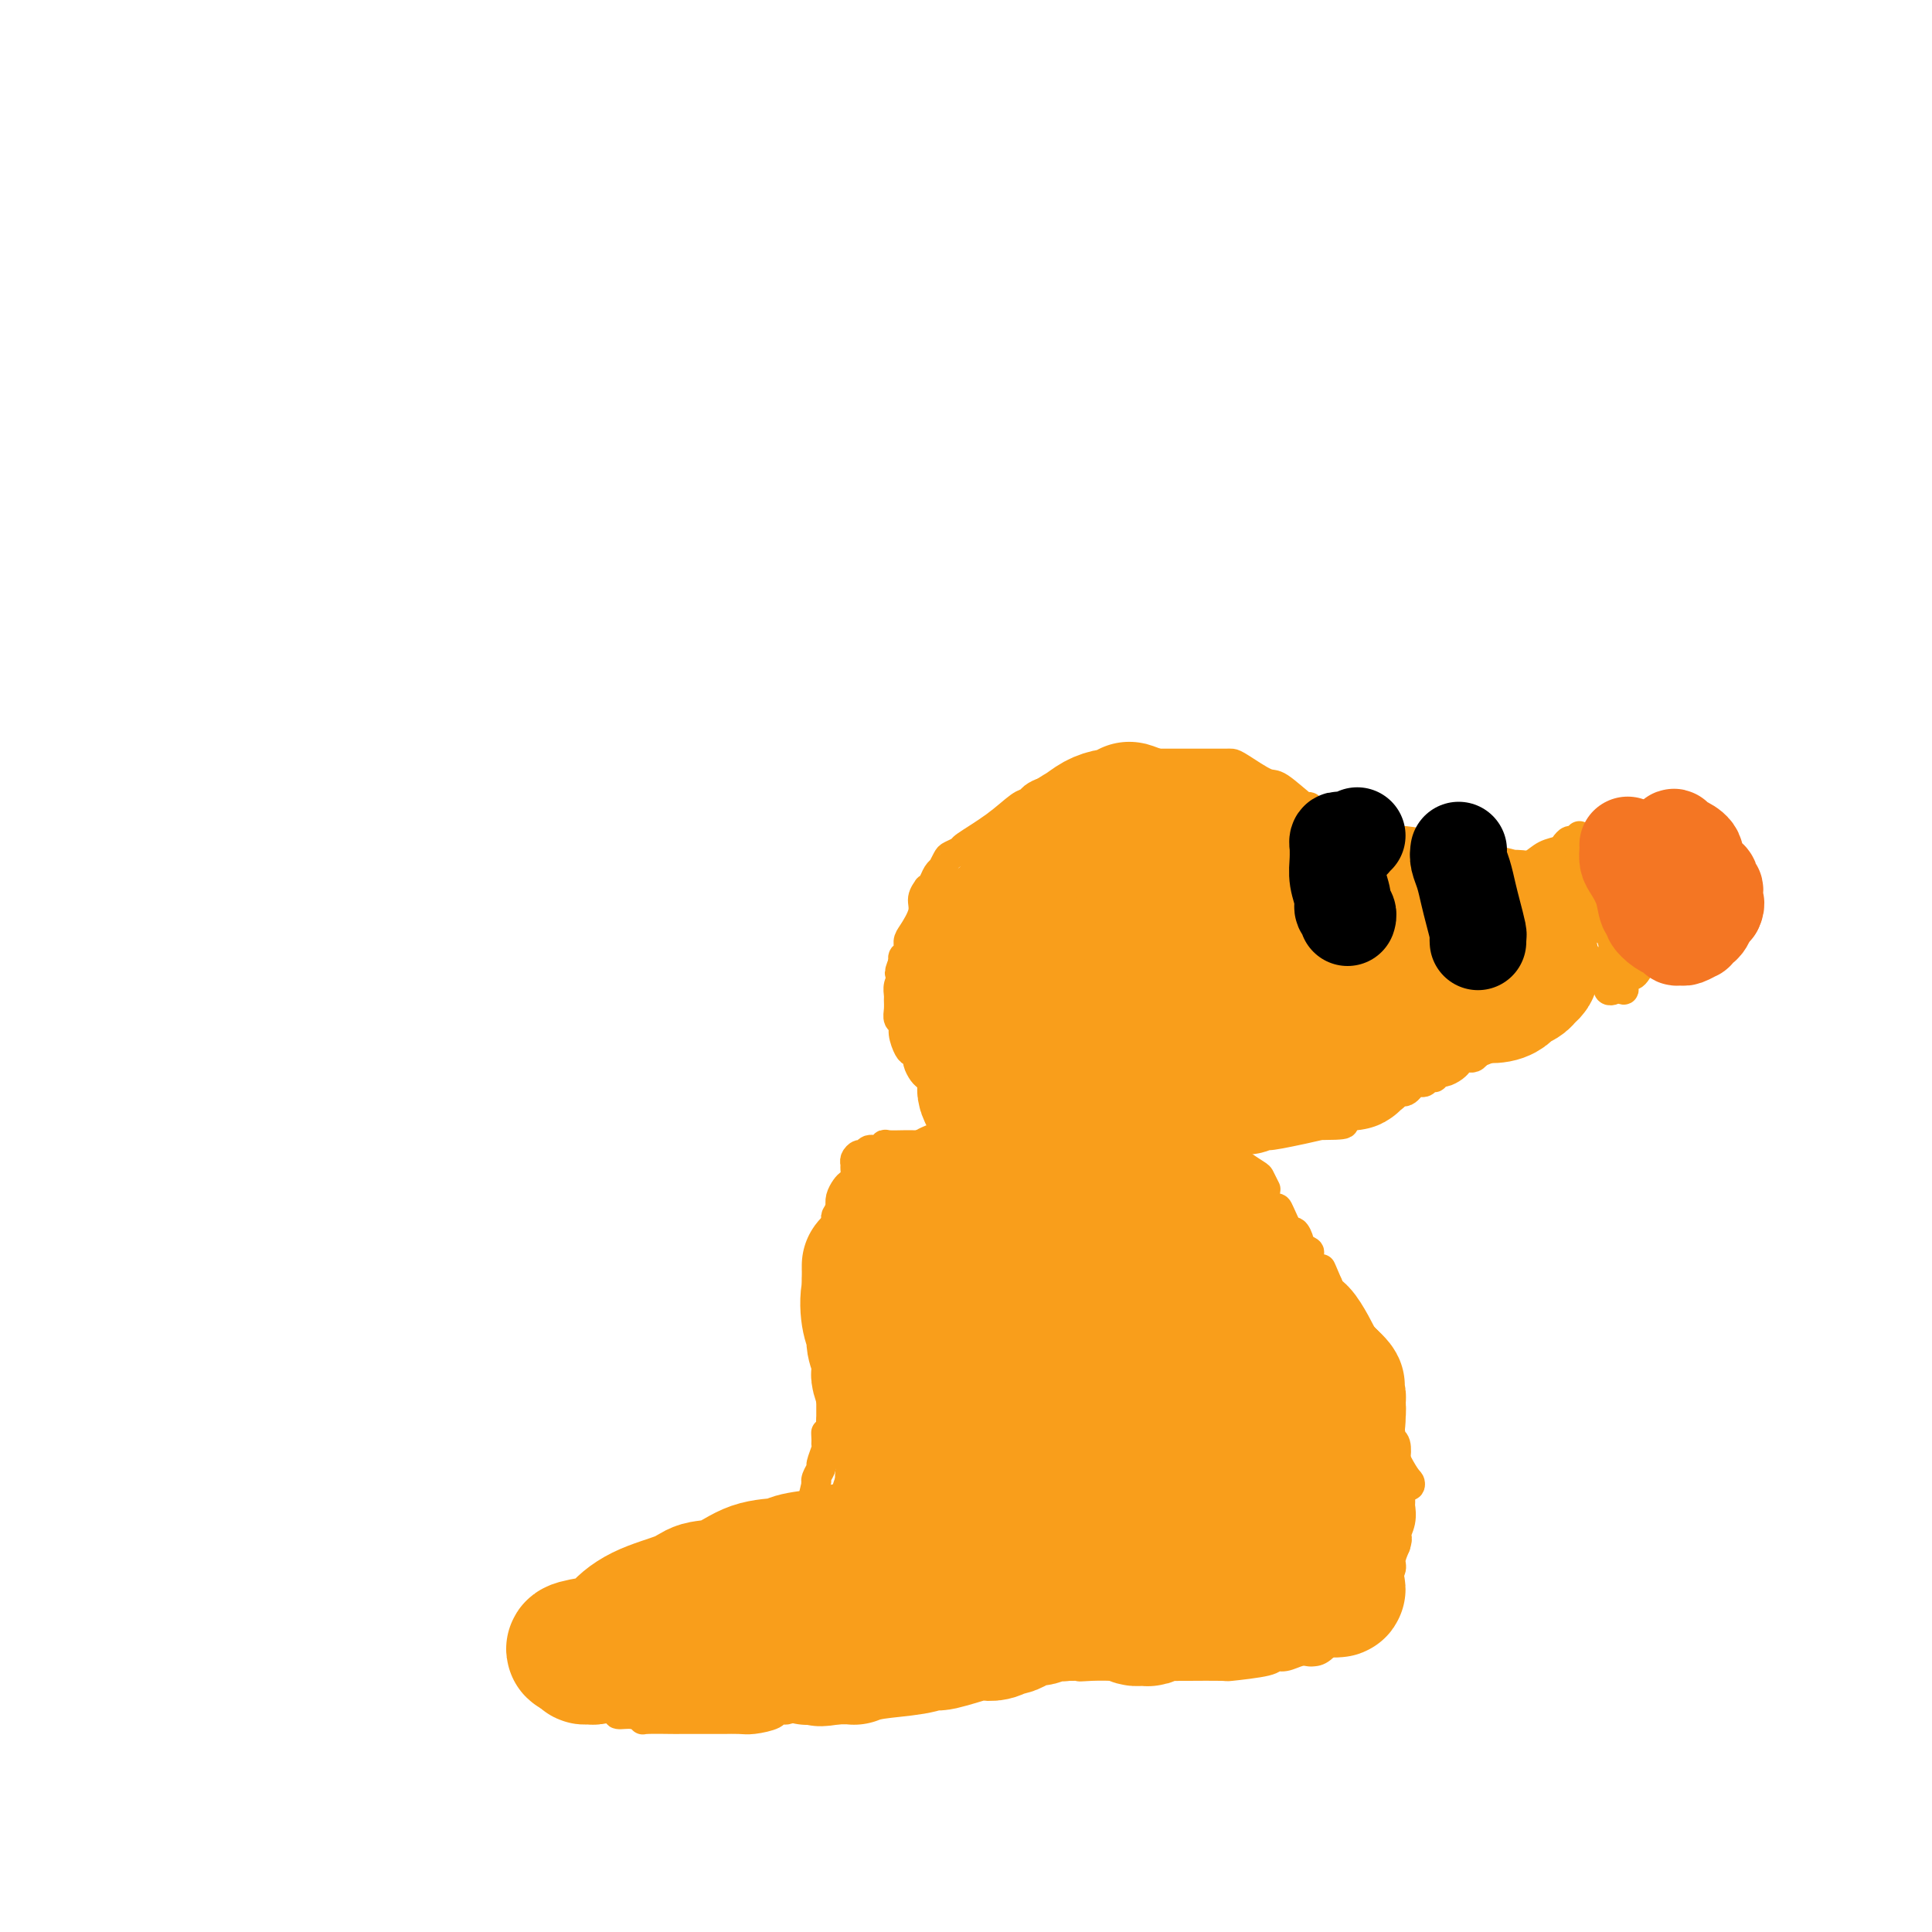<svg viewBox='0 0 400 400' version='1.1' xmlns='http://www.w3.org/2000/svg' xmlns:xlink='http://www.w3.org/1999/xlink'><g fill='none' stroke='#F99E1B' stroke-width='6' stroke-linecap='round' stroke-linejoin='round'><path d='M327,173c-0.337,0.446 -0.674,0.892 -1,1c-0.326,0.108 -0.642,-0.122 -1,0c-0.358,0.122 -0.757,0.596 -1,1c-0.243,0.404 -0.328,0.737 -1,1c-0.672,0.263 -1.930,0.455 -3,1c-1.070,0.545 -1.951,1.442 -3,2c-1.049,0.558 -2.265,0.776 -3,1c-0.735,0.224 -0.990,0.452 -2,1c-1.010,0.548 -2.774,1.415 -4,2c-1.226,0.585 -1.915,0.889 -3,1c-1.085,0.111 -2.566,0.030 -3,0c-0.434,-0.030 0.178,-0.008 0,0c-0.178,0.008 -1.145,0.002 -2,0c-0.855,-0.002 -1.599,-0.001 -2,0c-0.401,0.001 -0.461,-0.000 -1,0c-0.539,0.000 -1.559,0.001 -2,0c-0.441,-0.001 -0.302,-0.002 -1,0c-0.698,0.002 -2.231,0.008 -3,0c-0.769,-0.008 -0.774,-0.031 -1,0c-0.226,0.031 -0.673,0.114 -1,0c-0.327,-0.114 -0.535,-0.426 -1,-1c-0.465,-0.574 -1.186,-1.412 -2,-2c-0.814,-0.588 -1.719,-0.928 -2,-1c-0.281,-0.072 0.063,0.122 0,0c-0.063,-0.122 -0.531,-0.561 -1,-1'/><path d='M283,179c-1.643,-1.184 -1.750,-1.645 -2,-2c-0.250,-0.355 -0.644,-0.606 -1,-1c-0.356,-0.394 -0.673,-0.932 -1,-1c-0.327,-0.068 -0.664,0.333 -1,0c-0.336,-0.333 -0.671,-1.402 -1,-2c-0.329,-0.598 -0.652,-0.725 -1,-1c-0.348,-0.275 -0.719,-0.697 -1,-1c-0.281,-0.303 -0.471,-0.488 -1,-1c-0.529,-0.512 -1.399,-1.350 -2,-2c-0.601,-0.650 -0.935,-1.113 -1,-1c-0.065,0.113 0.137,0.801 -1,0c-1.137,-0.801 -3.614,-3.090 -5,-4c-1.386,-0.910 -1.681,-0.440 -3,-1c-1.319,-0.560 -3.661,-2.150 -5,-3c-1.339,-0.850 -1.676,-0.960 -2,-1c-0.324,-0.040 -0.635,-0.011 -1,0c-0.365,0.011 -0.782,0.003 -1,0c-0.218,-0.003 -0.236,-0.001 -1,0c-0.764,0.001 -2.274,0.000 -3,0c-0.726,-0.000 -0.670,-0.000 -1,0c-0.330,0.000 -1.047,0.000 -2,0c-0.953,-0.000 -2.142,-0.000 -3,0c-0.858,0.000 -1.385,0.000 -2,0c-0.615,-0.000 -1.320,-0.000 -2,0c-0.680,0.000 -1.337,0.000 -2,0c-0.663,-0.000 -1.331,-0.000 -2,0'/><path d='M235,158c-4.634,0.251 -5.221,1.378 -6,2c-0.779,0.622 -1.752,0.740 -3,1c-1.248,0.260 -2.772,0.661 -4,1c-1.228,0.339 -2.160,0.616 -3,1c-0.840,0.384 -1.588,0.874 -2,1c-0.412,0.126 -0.487,-0.113 -1,0c-0.513,0.113 -1.462,0.577 -2,1c-0.538,0.423 -0.664,0.806 -1,1c-0.336,0.194 -0.881,0.199 -2,1c-1.119,0.801 -2.810,2.398 -5,4c-2.190,1.602 -4.878,3.207 -6,4c-1.122,0.793 -0.678,0.772 -1,1c-0.322,0.228 -1.410,0.704 -2,1c-0.590,0.296 -0.683,0.411 -1,1c-0.317,0.589 -0.860,1.650 -1,2c-0.140,0.350 0.121,-0.013 0,0c-0.121,0.013 -0.625,0.401 -1,1c-0.375,0.599 -0.621,1.408 -1,2c-0.379,0.592 -0.893,0.967 -1,1c-0.107,0.033 0.192,-0.276 0,0c-0.192,0.276 -0.873,1.139 -1,2c-0.127,0.861 0.302,1.722 0,3c-0.302,1.278 -1.335,2.972 -2,4c-0.665,1.028 -0.962,1.389 -1,2c-0.038,0.611 0.182,1.472 0,2c-0.182,0.528 -0.766,0.722 -1,1c-0.234,0.278 -0.117,0.639 0,1'/><path d='M187,199c-1.563,3.820 -0.472,2.371 0,2c0.472,-0.371 0.323,0.337 0,1c-0.323,0.663 -0.820,1.281 -1,2c-0.180,0.719 -0.044,1.540 0,2c0.044,0.460 -0.003,0.559 0,1c0.003,0.441 0.056,1.225 0,2c-0.056,0.775 -0.223,1.541 0,2c0.223,0.459 0.834,0.609 1,1c0.166,0.391 -0.114,1.021 0,2c0.114,0.979 0.622,2.308 1,3c0.378,0.692 0.626,0.748 1,1c0.374,0.252 0.874,0.698 1,1c0.126,0.302 -0.121,0.458 0,1c0.121,0.542 0.610,1.469 1,2c0.390,0.531 0.682,0.667 1,1c0.318,0.333 0.663,0.862 1,1c0.337,0.138 0.666,-0.117 1,0c0.334,0.117 0.672,0.606 1,1c0.328,0.394 0.647,0.694 1,1c0.353,0.306 0.741,0.617 1,1c0.259,0.383 0.389,0.839 1,1c0.611,0.161 1.701,0.028 2,0c0.299,-0.028 -0.195,0.048 0,0c0.195,-0.048 1.077,-0.219 2,0c0.923,0.219 1.885,0.829 2,1c0.115,0.171 -0.619,-0.099 0,0c0.619,0.099 2.590,0.565 4,1c1.410,0.435 2.260,0.839 3,1c0.740,0.161 1.370,0.081 2,0'/><path d='M213,231c2.789,0.707 2.261,0.974 3,1c0.739,0.026 2.745,-0.189 4,0c1.255,0.189 1.759,0.783 2,1c0.241,0.217 0.219,0.058 1,0c0.781,-0.058 2.363,-0.016 3,0c0.637,0.016 0.327,0.004 1,0c0.673,-0.004 2.330,-0.001 3,0c0.670,0.001 0.353,0.000 1,0c0.647,-0.000 2.256,-0.000 3,0c0.744,0.000 0.622,0.000 1,0c0.378,-0.000 1.256,-0.001 2,0c0.744,0.001 1.354,0.004 2,0c0.646,-0.004 1.326,-0.015 2,0c0.674,0.015 1.340,0.057 2,0c0.660,-0.057 1.314,-0.211 2,0c0.686,0.211 1.405,0.789 2,1c0.595,0.211 1.067,0.057 2,0c0.933,-0.057 2.327,-0.015 3,0c0.673,0.015 0.626,0.004 1,0c0.374,-0.004 1.169,-0.000 2,0c0.831,0.000 1.699,-0.004 2,0c0.301,0.004 0.037,0.015 1,0c0.963,-0.015 3.155,-0.056 4,0c0.845,0.056 0.343,0.207 1,0c0.657,-0.207 2.473,-0.774 4,-1c1.527,-0.226 2.763,-0.113 4,0'/><path d='M271,233c10.284,0.148 6.993,-0.481 6,-1c-0.993,-0.519 0.311,-0.928 1,-1c0.689,-0.072 0.762,0.192 1,0c0.238,-0.192 0.641,-0.840 1,-1c0.359,-0.160 0.676,0.170 1,0c0.324,-0.170 0.657,-0.838 1,-1c0.343,-0.162 0.696,0.183 1,0c0.304,-0.183 0.557,-0.894 1,-1c0.443,-0.106 1.074,0.392 2,0c0.926,-0.392 2.146,-1.673 3,-2c0.854,-0.327 1.342,0.301 2,0c0.658,-0.301 1.487,-1.531 2,-2c0.513,-0.469 0.711,-0.177 1,0c0.289,0.177 0.669,0.240 1,0c0.331,-0.240 0.613,-0.781 1,-1c0.387,-0.219 0.881,-0.114 1,0c0.119,0.114 -0.136,0.237 0,0c0.136,-0.237 0.663,-0.833 1,-1c0.337,-0.167 0.485,0.095 1,0c0.515,-0.095 1.396,-0.547 2,-1c0.604,-0.453 0.932,-0.906 1,-1c0.068,-0.094 -0.122,0.172 0,0c0.122,-0.172 0.558,-0.781 1,-1c0.442,-0.219 0.892,-0.048 1,0c0.108,0.048 -0.125,-0.025 0,0c0.125,0.025 0.607,0.150 1,0c0.393,-0.150 0.696,-0.575 1,-1'/><path d='M306,218c5.367,-2.255 1.283,-0.393 0,0c-1.283,0.393 0.235,-0.683 1,-1c0.765,-0.317 0.779,0.125 1,0c0.221,-0.125 0.651,-0.817 1,-1c0.349,-0.183 0.618,0.145 1,0c0.382,-0.145 0.875,-0.761 1,-1c0.125,-0.239 -0.120,-0.101 0,0c0.120,0.101 0.606,0.167 1,0c0.394,-0.167 0.698,-0.565 1,-1c0.302,-0.435 0.602,-0.905 1,-1c0.398,-0.095 0.894,0.185 1,0c0.106,-0.185 -0.179,-0.833 0,-1c0.179,-0.167 0.823,0.149 1,0c0.177,-0.149 -0.111,-0.762 0,-1c0.111,-0.238 0.622,-0.101 1,0c0.378,0.101 0.623,0.168 1,0c0.377,-0.168 0.886,-0.570 1,-1c0.114,-0.430 -0.166,-0.889 0,-1c0.166,-0.111 0.779,0.125 1,0c0.221,-0.125 0.049,-0.611 0,-1c-0.049,-0.389 0.025,-0.682 0,-1c-0.025,-0.318 -0.150,-0.662 0,-1c0.150,-0.338 0.575,-0.669 1,-1'/><path d='M321,205c2.316,-2.190 0.607,-1.164 0,-1c-0.607,0.164 -0.110,-0.533 0,-1c0.110,-0.467 -0.167,-0.702 0,-1c0.167,-0.298 0.777,-0.657 1,-1c0.223,-0.343 0.060,-0.668 0,-1c-0.060,-0.332 -0.016,-0.669 0,-1c0.016,-0.331 0.004,-0.656 0,-1c-0.004,-0.344 -0.001,-0.707 0,-1c0.001,-0.293 0.000,-0.517 0,-1c-0.000,-0.483 -0.000,-1.225 0,-2c0.000,-0.775 0.000,-1.584 0,-2c-0.000,-0.416 -0.000,-0.440 0,-1c0.000,-0.560 0.000,-1.656 0,-2c-0.000,-0.344 -0.000,0.063 0,0c0.000,-0.063 0.000,-0.595 0,-1c-0.000,-0.405 -0.000,-0.683 0,-1c0.000,-0.317 0.000,-0.673 0,-1c-0.000,-0.327 -0.000,-0.627 0,-1c0.000,-0.373 0.000,-0.821 0,-1c-0.000,-0.179 -0.000,-0.090 0,0'/><path d='M213,236c0.090,0.002 0.179,0.004 0,0c-0.179,-0.004 -0.628,-0.015 -1,0c-0.372,0.015 -0.667,0.057 -1,0c-0.333,-0.057 -0.703,-0.211 -1,0c-0.297,0.211 -0.519,0.789 -1,1c-0.481,0.211 -1.219,0.057 -2,0c-0.781,-0.057 -1.604,-0.015 -2,0c-0.396,0.015 -0.366,0.004 -1,0c-0.634,-0.004 -1.931,-0.001 -3,0c-1.069,0.001 -1.911,0.000 -3,0c-1.089,-0.000 -2.426,-0.000 -3,0c-0.574,0.000 -0.385,0.000 -1,0c-0.615,-0.000 -2.035,-0.001 -3,0c-0.965,0.001 -1.476,0.004 -2,0c-0.524,-0.004 -1.061,-0.016 -2,0c-0.939,0.016 -2.279,0.061 -3,0c-0.721,-0.061 -0.823,-0.227 -1,0c-0.177,0.227 -0.429,0.848 -1,1c-0.571,0.152 -1.459,-0.166 -2,0c-0.541,0.166 -0.734,0.817 -1,1c-0.266,0.183 -0.606,-0.102 -1,0c-0.394,0.102 -0.841,0.591 -1,1c-0.159,0.409 -0.031,0.739 0,1c0.031,0.261 -0.034,0.454 0,1c0.034,0.546 0.167,1.445 0,2c-0.167,0.555 -0.632,0.767 -1,1c-0.368,0.233 -0.637,0.486 -1,1c-0.363,0.514 -0.818,1.290 -1,2c-0.182,0.710 -0.091,1.355 0,2'/><path d='M174,250c-1.150,2.201 -1.026,1.702 -1,2c0.026,0.298 -0.046,1.392 0,2c0.046,0.608 0.209,0.730 0,1c-0.209,0.270 -0.792,0.688 -1,1c-0.208,0.312 -0.042,0.517 0,1c0.042,0.483 -0.041,1.244 0,2c0.041,0.756 0.207,1.506 0,2c-0.207,0.494 -0.788,0.731 -1,1c-0.212,0.269 -0.057,0.569 0,1c0.057,0.431 0.014,0.994 0,2c-0.014,1.006 -0.000,2.454 0,3c0.000,0.546 -0.014,0.191 0,1c0.014,0.809 0.056,2.784 0,4c-0.056,1.216 -0.211,1.674 0,2c0.211,0.326 0.789,0.519 1,1c0.211,0.481 0.057,1.251 0,2c-0.057,0.749 -0.015,1.477 0,2c0.015,0.523 0.004,0.841 0,1c-0.004,0.159 -0.001,0.160 0,1c0.001,0.840 0.000,2.519 0,3c-0.000,0.481 -0.000,-0.236 0,0c0.000,0.236 0.000,1.424 0,2c-0.000,0.576 -0.000,0.540 0,1c0.000,0.460 0.000,1.416 0,2c-0.000,0.584 -0.000,0.796 0,1c0.000,0.204 0.000,0.401 0,1c-0.000,0.599 -0.000,1.600 0,2c0.000,0.400 0.000,0.200 0,0'/><path d='M172,294c-0.537,7.441 -0.880,4.043 -1,3c-0.120,-1.043 -0.017,0.269 0,1c0.017,0.731 -0.052,0.882 0,1c0.052,0.118 0.224,0.204 0,1c-0.224,0.796 -0.844,2.301 -1,3c-0.156,0.699 0.152,0.592 0,1c-0.152,0.408 -0.763,1.331 -1,2c-0.237,0.669 -0.101,1.083 0,1c0.101,-0.083 0.167,-0.664 0,0c-0.167,0.664 -0.565,2.574 -1,4c-0.435,1.426 -0.905,2.367 -1,3c-0.095,0.633 0.186,0.957 0,1c-0.186,0.043 -0.837,-0.195 -1,0c-0.163,0.195 0.163,0.822 0,1c-0.163,0.178 -0.813,-0.093 -1,0c-0.187,0.093 0.091,0.550 0,1c-0.091,0.450 -0.549,0.891 -1,1c-0.451,0.109 -0.895,-0.116 -1,0c-0.105,0.116 0.131,0.571 0,1c-0.131,0.429 -0.627,0.832 -1,1c-0.373,0.168 -0.624,0.100 -1,0c-0.376,-0.100 -0.877,-0.234 -1,0c-0.123,0.234 0.132,0.836 0,1c-0.132,0.164 -0.651,-0.110 -1,0c-0.349,0.110 -0.528,0.603 -1,1c-0.472,0.397 -1.236,0.699 -2,1'/><path d='M156,323c-1.896,1.327 -1.137,0.145 -1,0c0.137,-0.145 -0.348,0.746 -1,1c-0.652,0.254 -1.470,-0.128 -2,0c-0.530,0.128 -0.772,0.766 -1,1c-0.228,0.234 -0.443,0.063 -1,0c-0.557,-0.063 -1.457,-0.018 -2,0c-0.543,0.018 -0.728,0.007 -1,0c-0.272,-0.007 -0.629,-0.012 -1,0c-0.371,0.012 -0.755,0.042 -1,0c-0.245,-0.042 -0.352,-0.155 -1,0c-0.648,0.155 -1.837,0.578 -3,1c-1.163,0.422 -2.301,0.844 -3,1c-0.699,0.156 -0.961,0.045 -1,0c-0.039,-0.045 0.144,-0.026 0,0c-0.144,0.026 -0.616,0.059 -1,0c-0.384,-0.059 -0.679,-0.208 -1,0c-0.321,0.208 -0.667,0.774 -1,1c-0.333,0.226 -0.654,0.113 -1,0c-0.346,-0.113 -0.718,-0.226 -1,0c-0.282,0.226 -0.475,0.792 -1,1c-0.525,0.208 -1.384,0.060 -2,0c-0.616,-0.060 -0.991,-0.031 -1,0c-0.009,0.031 0.348,0.064 0,0c-0.348,-0.064 -1.403,-0.223 -2,0c-0.597,0.223 -0.738,0.829 -1,1c-0.262,0.171 -0.646,-0.094 -1,0c-0.354,0.094 -0.677,0.547 -1,1'/><path d='M123,331c-5.267,1.255 -1.933,0.393 -1,0c0.933,-0.393 -0.535,-0.317 -1,0c-0.465,0.317 0.071,0.874 0,1c-0.071,0.126 -0.750,-0.178 -1,0c-0.250,0.178 -0.071,0.839 0,1c0.071,0.161 0.033,-0.179 0,0c-0.033,0.179 -0.061,0.875 0,1c0.061,0.125 0.213,-0.321 0,0c-0.213,0.321 -0.789,1.410 -1,2c-0.211,0.590 -0.057,0.683 0,1c0.057,0.317 0.015,0.858 0,1c-0.015,0.142 -0.005,-0.117 0,0c0.005,0.117 0.005,0.608 0,1c-0.005,0.392 -0.016,0.685 0,1c0.016,0.315 0.057,0.652 0,1c-0.057,0.348 -0.212,0.706 0,1c0.212,0.294 0.793,0.523 1,1c0.207,0.477 0.042,1.203 0,2c-0.042,0.797 0.041,1.667 0,2c-0.041,0.333 -0.204,0.131 0,0c0.204,-0.131 0.776,-0.190 1,0c0.224,0.190 0.101,0.628 0,1c-0.101,0.372 -0.181,0.677 0,1c0.181,0.323 0.623,0.664 1,1c0.377,0.336 0.688,0.668 1,1'/><path d='M123,351c0.875,2.354 1.062,0.739 1,0c-0.062,-0.739 -0.373,-0.600 0,0c0.373,0.600 1.430,1.662 2,2c0.570,0.338 0.654,-0.049 1,0c0.346,0.049 0.953,0.535 1,1c0.047,0.465 -0.467,0.909 0,1c0.467,0.091 1.914,-0.172 3,0c1.086,0.172 1.809,0.778 2,1c0.191,0.222 -0.152,0.059 1,0c1.152,-0.059 3.798,-0.016 5,0c1.202,0.016 0.958,0.004 2,0c1.042,-0.004 3.369,-0.000 5,0c1.631,0.000 2.567,-0.003 3,0c0.433,0.003 0.363,0.011 1,0c0.637,-0.011 1.982,-0.040 3,0c1.018,0.040 1.711,0.150 3,0c1.289,-0.150 3.174,-0.561 4,-1c0.826,-0.439 0.593,-0.906 1,-1c0.407,-0.094 1.455,0.186 2,0c0.545,-0.186 0.587,-0.838 1,-1c0.413,-0.162 1.196,0.167 2,0c0.804,-0.167 1.630,-0.829 2,-1c0.370,-0.171 0.285,0.150 1,0c0.715,-0.150 2.231,-0.771 3,-1c0.769,-0.229 0.791,-0.065 1,0c0.209,0.065 0.604,0.033 1,0'/><path d='M174,351c3.173,-0.769 2.107,-0.192 2,0c-0.107,0.192 0.745,-0.001 1,0c0.255,0.001 -0.086,0.196 0,0c0.086,-0.196 0.601,-0.784 1,-1c0.399,-0.216 0.684,-0.062 1,0c0.316,0.062 0.662,0.032 1,0c0.338,-0.032 0.666,-0.065 1,0c0.334,0.065 0.674,0.229 1,0c0.326,-0.229 0.637,-0.850 1,-1c0.363,-0.150 0.779,0.170 2,0c1.221,-0.170 3.248,-0.830 5,-1c1.752,-0.170 3.229,0.151 4,0c0.771,-0.151 0.834,-0.772 1,-1c0.166,-0.228 0.433,-0.061 1,0c0.567,0.061 1.432,0.016 2,0c0.568,-0.016 0.837,-0.003 1,0c0.163,0.003 0.218,-0.003 1,0c0.782,0.003 2.291,0.015 3,0c0.709,-0.015 0.617,-0.055 1,0c0.383,0.055 1.242,0.207 2,0c0.758,-0.207 1.415,-0.773 2,-1c0.585,-0.227 1.097,-0.113 2,0c0.903,0.113 2.198,0.226 3,0c0.802,-0.226 1.112,-0.793 2,-1c0.888,-0.207 2.354,-0.056 3,0c0.646,0.056 0.470,0.016 1,0c0.530,-0.016 1.765,-0.008 3,0'/><path d='M222,345c7.825,-0.928 3.389,-0.249 2,0c-1.389,0.249 0.271,0.067 2,0c1.729,-0.067 3.528,-0.018 5,0c1.472,0.018 2.619,0.005 4,0c1.381,-0.005 2.998,-0.001 4,0c1.002,0.001 1.391,0.000 2,0c0.609,-0.000 1.439,0.001 2,0c0.561,-0.001 0.855,-0.003 1,0c0.145,0.003 0.143,0.011 2,0c1.857,-0.011 5.574,-0.040 7,0c1.426,0.040 0.559,0.151 2,0c1.441,-0.151 5.188,-0.562 7,-1c1.812,-0.438 1.689,-0.902 2,-1c0.311,-0.098 1.055,0.169 2,0c0.945,-0.169 2.092,-0.776 3,-1c0.908,-0.224 1.579,-0.067 2,0c0.421,0.067 0.592,0.042 1,0c0.408,-0.042 1.054,-0.103 2,-1c0.946,-0.897 2.192,-2.631 3,-3c0.808,-0.369 1.177,0.627 2,0c0.823,-0.627 2.101,-2.877 3,-4c0.899,-1.123 1.421,-1.119 2,-2c0.579,-0.881 1.217,-2.649 2,-4c0.783,-1.351 1.711,-2.287 2,-3c0.289,-0.713 -0.060,-1.204 0,-2c0.060,-0.796 0.530,-1.898 1,-3'/><path d='M289,320c0.713,-2.176 -0.005,-1.616 0,-2c0.005,-0.384 0.734,-1.712 1,-3c0.266,-1.288 0.067,-2.534 0,-3c-0.067,-0.466 -0.004,-0.150 0,-1c0.004,-0.850 -0.050,-2.865 0,-4c0.050,-1.135 0.206,-1.390 0,-2c-0.206,-0.610 -0.772,-1.574 -1,-2c-0.228,-0.426 -0.118,-0.314 0,-1c0.118,-0.686 0.245,-2.169 0,-3c-0.245,-0.831 -0.862,-1.011 -1,-1c-0.138,0.011 0.201,0.211 0,-1c-0.201,-1.211 -0.943,-3.835 -1,-5c-0.057,-1.165 0.570,-0.870 0,-2c-0.570,-1.130 -2.338,-3.683 -3,-5c-0.662,-1.317 -0.219,-1.398 0,-2c0.219,-0.602 0.212,-1.725 0,-2c-0.212,-0.275 -0.631,0.298 -1,0c-0.369,-0.298 -0.689,-1.466 -1,-2c-0.311,-0.534 -0.612,-0.432 -1,-1c-0.388,-0.568 -0.863,-1.806 -1,-2c-0.137,-0.194 0.065,0.655 0,0c-0.065,-0.655 -0.396,-2.815 -1,-4c-0.604,-1.185 -1.482,-1.395 -2,-2c-0.518,-0.605 -0.675,-1.606 -1,-2c-0.325,-0.394 -0.818,-0.183 -1,0c-0.182,0.183 -0.052,0.338 0,0c0.052,-0.338 0.026,-1.169 0,-2'/><path d='M275,266c-2.343,-5.506 -1.200,-2.771 -1,-2c0.200,0.771 -0.543,-0.424 -1,-1c-0.457,-0.576 -0.629,-0.534 -1,-1c-0.371,-0.466 -0.940,-1.440 -1,-2c-0.060,-0.560 0.388,-0.707 0,-1c-0.388,-0.293 -1.614,-0.734 -2,-1c-0.386,-0.266 0.067,-0.358 0,-1c-0.067,-0.642 -0.653,-1.834 -1,-2c-0.347,-0.166 -0.456,0.694 -1,0c-0.544,-0.694 -1.522,-2.941 -2,-4c-0.478,-1.059 -0.457,-0.929 -1,-1c-0.543,-0.071 -1.652,-0.344 -2,-1c-0.348,-0.656 0.065,-1.695 0,-2c-0.065,-0.305 -0.609,0.125 -1,0c-0.391,-0.125 -0.630,-0.803 -1,-1c-0.370,-0.197 -0.870,0.088 -1,0c-0.130,-0.088 0.110,-0.549 0,-1c-0.110,-0.451 -0.569,-0.890 -1,-1c-0.431,-0.110 -0.832,0.110 -1,0c-0.168,-0.110 -0.101,-0.551 0,-1c0.101,-0.449 0.237,-0.905 0,-1c-0.237,-0.095 -0.847,0.170 -1,0c-0.153,-0.170 0.151,-0.777 0,-1c-0.151,-0.223 -0.757,-0.064 -1,0c-0.243,0.064 -0.121,0.032 0,0'/><path d='M253,237c-0.015,-0.089 -0.030,-0.178 0,0c0.030,0.178 0.103,0.623 0,1c-0.103,0.377 -0.384,0.688 0,1c0.384,0.312 1.434,0.627 2,1c0.566,0.373 0.648,0.806 1,1c0.352,0.194 0.974,0.151 1,0c0.026,-0.151 -0.543,-0.408 0,0c0.543,0.408 2.197,1.480 3,2c0.803,0.520 0.755,0.486 1,1c0.245,0.514 0.784,1.575 1,2c0.216,0.425 0.108,0.212 0,0'/><path d='M206,237c-0.325,0.000 -0.650,0.000 -1,0c-0.350,0.000 -0.727,0.000 -1,0c-0.273,-0.000 -0.444,0.000 -1,0c-0.556,-0.000 -1.498,0.000 -2,0c-0.502,-0.000 -0.566,0.000 -1,0c-0.434,0.000 -1.240,0.000 -2,0c-0.760,-0.000 -1.474,0.000 -2,0c-0.526,0.000 -0.865,0.000 -1,0c-0.135,0.000 -0.068,0.000 0,0'/><path d='M327,177c0.091,-0.422 0.182,-0.844 0,-1c-0.182,-0.156 -0.637,-0.046 -1,0c-0.363,0.046 -0.633,0.030 -1,0c-0.367,-0.030 -0.830,-0.072 -1,0c-0.170,0.072 -0.046,0.257 0,0c0.046,-0.257 0.015,-0.956 0,-1c-0.015,-0.044 -0.012,0.568 0,1c0.012,0.432 0.034,0.683 0,1c-0.034,0.317 -0.125,0.701 0,1c0.125,0.299 0.464,0.514 1,1c0.536,0.486 1.268,1.243 2,2'/><path d='M327,181c0.704,1.494 0.963,2.729 1,3c0.037,0.271 -0.148,-0.421 0,0c0.148,0.421 0.628,1.955 1,3c0.372,1.045 0.636,1.600 1,2c0.364,0.400 0.829,0.646 1,1c0.171,0.354 0.049,0.815 0,1c-0.049,0.185 -0.024,0.092 0,0'/></g>
<g fill='none' stroke='#000000' stroke-width='6' stroke-linecap='round' stroke-linejoin='round'><path d='M283,192c0.422,0.417 0.845,0.835 1,1c0.155,0.165 0.043,0.078 0,0c-0.043,-0.078 -0.015,-0.146 0,0c0.015,0.146 0.019,0.505 0,0c-0.019,-0.505 -0.061,-1.875 0,-3c0.061,-1.125 0.227,-2.005 0,-3c-0.227,-0.995 -0.845,-2.104 -1,-3c-0.155,-0.896 0.154,-1.580 0,-2c-0.154,-0.420 -0.772,-0.574 -1,-1c-0.228,-0.426 -0.065,-1.122 0,-1c0.065,0.122 0.033,1.061 0,2'/><path d='M282,182c0.088,-1.241 0.809,0.658 1,2c0.191,1.342 -0.149,2.128 0,3c0.149,0.872 0.785,1.828 1,2c0.215,0.172 0.008,-0.442 0,0c-0.008,0.442 0.184,1.939 0,1c-0.184,-0.939 -0.743,-4.315 -1,-6c-0.257,-1.685 -0.213,-1.681 0,-1c0.213,0.681 0.593,2.038 1,4c0.407,1.962 0.840,4.528 1,6c0.160,1.472 0.046,1.849 0,2c-0.046,0.151 -0.023,0.075 0,0'/><path d='M303,184c0.030,0.113 0.060,0.226 0,1c-0.060,0.774 -0.208,2.208 0,3c0.208,0.792 0.774,0.940 1,1c0.226,0.060 0.113,0.030 0,0'/><path d='M306,197c0.226,-0.649 0.452,-1.298 0,-2c-0.452,-0.702 -1.583,-1.458 -2,-2c-0.417,-0.542 -0.119,-0.869 0,-1c0.119,-0.131 0.060,-0.065 0,0'/></g>
<g fill='none' stroke='#F99E1B' stroke-width='6' stroke-linecap='round' stroke-linejoin='round'><path d='M321,178c-0.502,0.938 -1.004,1.876 -1,2c0.004,0.124 0.513,-0.566 1,0c0.487,0.566 0.953,2.389 1,3c0.047,0.611 -0.323,0.010 0,1c0.323,0.990 1.340,3.570 2,5c0.660,1.430 0.965,1.710 1,2c0.035,0.290 -0.198,0.591 0,1c0.198,0.409 0.826,0.926 1,1c0.174,0.074 -0.108,-0.294 0,0c0.108,0.294 0.606,1.249 1,2c0.394,0.751 0.683,1.297 1,2c0.317,0.703 0.663,1.565 1,2c0.337,0.435 0.665,0.445 1,1c0.335,0.555 0.677,1.655 1,2c0.323,0.345 0.625,-0.064 1,0c0.375,0.064 0.821,0.603 1,1c0.179,0.397 0.089,0.653 0,1c-0.089,0.347 -0.178,0.786 0,1c0.178,0.214 0.622,0.204 1,0c0.378,-0.204 0.689,-0.602 1,-1'/><path d='M335,204c1.786,1.900 1.252,0.651 1,0c-0.252,-0.651 -0.222,-0.702 0,-1c0.222,-0.298 0.637,-0.843 1,-1c0.363,-0.157 0.676,0.073 1,0c0.324,-0.073 0.659,-0.451 1,-1c0.341,-0.549 0.687,-1.270 1,-2c0.313,-0.730 0.592,-1.467 1,-2c0.408,-0.533 0.946,-0.860 1,-1c0.054,-0.140 -0.374,-0.093 0,-1c0.374,-0.907 1.551,-2.768 2,-4c0.449,-1.232 0.170,-1.837 0,-2c-0.170,-0.163 -0.230,0.115 0,0c0.230,-0.115 0.751,-0.622 1,-1c0.249,-0.378 0.226,-0.627 0,-1c-0.226,-0.373 -0.654,-0.869 -1,-1c-0.346,-0.131 -0.610,0.103 -1,0c-0.390,-0.103 -0.906,-0.541 -1,-1c-0.094,-0.459 0.232,-0.937 0,-1c-0.232,-0.063 -1.024,0.291 -2,0c-0.976,-0.291 -2.136,-1.226 -3,-2c-0.864,-0.774 -1.432,-1.387 -2,-2'/><path d='M335,180c-1.906,-1.432 -1.673,-1.011 -2,-1c-0.327,0.011 -1.216,-0.389 -2,-1c-0.784,-0.611 -1.463,-1.432 -2,-2c-0.537,-0.568 -0.932,-0.884 -1,-1c-0.068,-0.116 0.191,-0.031 0,0c-0.191,0.031 -0.833,0.010 -1,0c-0.167,-0.010 0.139,-0.007 0,0c-0.139,0.007 -0.724,0.018 -1,0c-0.276,-0.018 -0.243,-0.065 0,0c0.243,0.065 0.695,0.242 1,1c0.305,0.758 0.464,2.096 1,3c0.536,0.904 1.448,1.372 2,2c0.552,0.628 0.743,1.415 1,2c0.257,0.585 0.579,0.970 1,1c0.421,0.030 0.940,-0.293 1,0c0.060,0.293 -0.338,1.203 0,2c0.338,0.797 1.414,1.482 2,2c0.586,0.518 0.682,0.871 1,1c0.318,0.129 0.858,0.035 1,0c0.142,-0.035 -0.116,-0.009 0,0c0.116,0.009 0.604,0.003 1,0c0.396,-0.003 0.698,-0.001 1,0'/><path d='M339,189c1.994,2.218 0.478,0.762 0,0c-0.478,-0.762 0.083,-0.832 0,-1c-0.083,-0.168 -0.808,-0.435 -1,-1c-0.192,-0.565 0.149,-1.429 0,-2c-0.149,-0.571 -0.787,-0.849 -1,-1c-0.213,-0.151 -0.001,-0.176 0,0c0.001,0.176 -0.210,0.551 0,1c0.210,0.449 0.840,0.972 1,2c0.160,1.028 -0.151,2.563 0,3c0.151,0.437 0.765,-0.222 1,0c0.235,0.222 0.092,1.327 0,2c-0.092,0.673 -0.133,0.914 0,1c0.133,0.086 0.439,0.018 0,0c-0.439,-0.018 -1.623,0.013 -2,0c-0.377,-0.013 0.053,-0.070 0,0c-0.053,0.070 -0.589,0.267 -1,0c-0.411,-0.267 -0.698,-1.000 -1,-1c-0.302,-0.000 -0.620,0.731 -1,1c-0.380,0.269 -0.823,0.077 -1,0c-0.177,-0.077 -0.089,-0.038 0,0'/><path d='M333,193c-0.998,-0.174 -0.491,-0.608 0,0c0.491,0.608 0.968,2.258 1,3c0.032,0.742 -0.380,0.577 0,1c0.380,0.423 1.552,1.435 2,2c0.448,0.565 0.172,0.684 0,1c-0.172,0.316 -0.238,0.828 0,1c0.238,0.172 0.782,0.005 1,0c0.218,-0.005 0.111,0.153 0,0c-0.111,-0.153 -0.226,-0.615 0,-1c0.226,-0.385 0.794,-0.692 1,-1c0.206,-0.308 0.049,-0.619 0,-1c-0.049,-0.381 0.010,-0.834 0,-1c-0.010,-0.166 -0.090,-0.045 0,0c0.090,0.045 0.350,0.016 1,0c0.650,-0.016 1.691,-0.018 2,0c0.309,0.018 -0.113,0.056 0,0c0.113,-0.056 0.761,-0.207 1,0c0.239,0.207 0.068,0.774 0,1c-0.068,0.226 -0.034,0.113 0,0'/><path d='M342,198c1.048,-0.262 0.667,-0.417 0,-1c-0.667,-0.583 -1.619,-1.595 -2,-2c-0.381,-0.405 -0.190,-0.202 0,0'/><path d='M230,277c-0.112,0.536 -0.223,1.072 0,2c0.223,0.928 0.782,2.247 1,4c0.218,1.753 0.096,3.940 0,5c-0.096,1.060 -0.165,0.992 0,2c0.165,1.008 0.565,3.092 1,4c0.435,0.908 0.905,0.639 1,1c0.095,0.361 -0.186,1.351 0,2c0.186,0.649 0.838,0.959 1,1c0.162,0.041 -0.168,-0.185 0,0c0.168,0.185 0.833,0.781 1,1c0.167,0.219 -0.165,0.060 0,0c0.165,-0.060 0.826,-0.020 1,0c0.174,0.020 -0.139,0.022 0,-1c0.139,-1.022 0.731,-3.067 1,-4c0.269,-0.933 0.216,-0.753 0,-3c-0.216,-2.247 -0.594,-6.922 -1,-10c-0.406,-3.078 -0.840,-4.559 -1,-5c-0.160,-0.441 -0.046,0.160 0,0c0.046,-0.160 0.023,-1.080 0,-2'/><path d='M235,274c0.064,-3.454 0.222,0.412 1,3c0.778,2.588 2.174,3.899 3,6c0.826,2.101 1.083,4.992 2,7c0.917,2.008 2.495,3.131 3,4c0.505,0.869 -0.063,1.483 0,0c0.063,-1.483 0.755,-5.061 1,-11c0.245,-5.939 0.042,-14.237 0,-18c-0.042,-3.763 0.077,-2.991 0,-3c-0.077,-0.009 -0.349,-0.800 0,-1c0.349,-0.200 1.319,0.192 2,2c0.681,1.808 1.072,5.033 2,8c0.928,2.967 2.391,5.675 4,9c1.609,3.325 3.364,7.265 5,10c1.636,2.735 3.153,4.263 4,5c0.847,0.737 1.022,0.681 1,1c-0.022,0.319 -0.243,1.013 0,1c0.243,-0.013 0.950,-0.734 1,-3c0.050,-2.266 -0.557,-6.076 -1,-9c-0.443,-2.924 -0.721,-4.962 -1,-7'/><path d='M262,278c0.000,-2.833 0.000,-1.417 0,0'/><path d='M275,292c-0.417,-0.833 -0.833,-1.667 -1,-2c-0.167,-0.333 -0.083,-0.167 0,0'/><path d='M273,285c-1.250,-5.000 -2.500,-10.000 -3,-12c-0.500,-2.000 -0.250,-1.000 0,0'/><path d='M284,296c0.000,0.000 0.100,0.100 0.1,0.1'/><path d='M284,296c-0.833,-2.500 -1.667,-5.000 -2,-6c-0.333,-1.000 -0.167,-0.500 0,0'/><path d='M281,288c-0.417,-0.833 -0.833,-1.667 -1,-2c-0.167,-0.333 -0.083,-0.167 0,0'/><path d='M280,286c0.000,-0.417 0.000,-0.833 0,-1c0.000,-0.167 0.000,-0.083 0,0'/><path d='M281,287c0.417,0.417 0.833,0.833 1,1c0.167,0.167 0.083,0.083 0,0'/><path d='M283,290c2.732,5.641 5.465,11.282 7,14c1.535,2.718 1.873,2.514 2,3c0.127,0.486 0.044,1.662 -2,-1c-2.044,-2.662 -6.048,-9.164 -8,-12c-1.952,-2.836 -1.852,-2.008 -2,-1c-0.148,1.008 -0.545,2.195 0,6c0.545,3.805 2.031,10.229 3,13c0.969,2.771 1.419,1.889 1,1c-0.419,-0.889 -1.709,-1.785 -3,-3c-1.291,-1.215 -2.584,-2.749 -4,-5c-1.416,-2.251 -2.957,-5.219 -4,-7c-1.043,-1.781 -1.589,-2.374 -2,-3c-0.411,-0.626 -0.688,-1.284 -1,-2c-0.312,-0.716 -0.661,-1.490 -1,-2c-0.339,-0.510 -0.670,-0.755 -1,-1'/><path d='M268,290c-2.152,-2.906 -0.031,0.830 1,3c1.031,2.170 0.974,2.775 1,4c0.026,1.225 0.137,3.069 1,5c0.863,1.931 2.479,3.948 3,5c0.521,1.052 -0.054,1.140 0,2c0.054,0.860 0.736,2.491 1,3c0.264,0.509 0.111,-0.103 0,0c-0.111,0.103 -0.179,0.920 0,1c0.179,0.080 0.606,-0.576 1,0c0.394,0.576 0.756,2.384 -1,-2c-1.756,-4.384 -5.630,-14.961 -7,-19c-1.370,-4.039 -0.236,-1.541 0,-1c0.236,0.541 -0.427,-0.877 -1,-1c-0.573,-0.123 -1.057,1.049 -1,3c0.057,1.951 0.656,4.683 1,7c0.344,2.317 0.434,4.220 1,7c0.566,2.780 1.609,6.437 2,8c0.391,1.563 0.130,1.031 0,1c-0.130,-0.031 -0.129,0.440 0,1c0.129,0.560 0.385,1.208 0,1c-0.385,-0.208 -1.413,-1.274 -2,-2c-0.587,-0.726 -0.735,-1.112 -3,-4c-2.265,-2.888 -6.648,-8.278 -10,-12c-3.352,-3.722 -5.672,-5.778 -8,-8c-2.328,-2.222 -4.664,-4.611 -7,-7'/><path d='M240,285c-5.494,-5.920 -4.230,-4.221 -4,-3c0.230,1.221 -0.575,1.965 -1,2c-0.425,0.035 -0.469,-0.640 0,2c0.469,2.640 1.453,8.594 2,12c0.547,3.406 0.657,4.264 1,5c0.343,0.736 0.918,1.349 1,2c0.082,0.651 -0.328,1.339 0,2c0.328,0.661 1.396,1.293 1,1c-0.396,-0.293 -2.256,-1.512 -3,-2c-0.744,-0.488 -0.372,-0.244 0,0'/></g>
<g fill='none' stroke='#F99E1B' stroke-width='28' stroke-linecap='round' stroke-linejoin='round'><path d='M163,338c-0.120,-0.423 -0.239,-0.846 0,-1c0.239,-0.154 0.838,-0.040 1,0c0.162,0.040 -0.112,0.007 0,0c0.112,-0.007 0.610,0.013 1,0c0.390,-0.013 0.672,-0.059 1,0c0.328,0.059 0.702,0.222 1,0c0.298,-0.222 0.518,-0.829 1,-1c0.482,-0.171 1.224,0.094 2,0c0.776,-0.094 1.585,-0.547 3,-1c1.415,-0.453 3.435,-0.905 4,-1c0.565,-0.095 -0.325,0.167 0,0c0.325,-0.167 1.866,-0.763 3,-1c1.134,-0.237 1.863,-0.116 2,0c0.137,0.116 -0.318,0.228 0,0c0.318,-0.228 1.408,-0.797 2,-1c0.592,-0.203 0.687,-0.040 1,0c0.313,0.040 0.843,-0.042 1,0c0.157,0.042 -0.058,0.209 0,0c0.058,-0.209 0.391,-0.792 1,-1c0.609,-0.208 1.494,-0.041 2,0c0.506,0.041 0.633,-0.045 1,0c0.367,0.045 0.972,0.222 1,0c0.028,-0.222 -0.523,-0.844 0,-1c0.523,-0.156 2.120,0.154 3,0c0.880,-0.154 1.045,-0.772 1,-1c-0.045,-0.228 -0.298,-0.065 0,0c0.298,0.065 1.149,0.033 2,0'/><path d='M197,329c5.439,-1.328 2.035,-0.149 1,0c-1.035,0.149 0.299,-0.733 1,-1c0.701,-0.267 0.769,0.082 1,0c0.231,-0.082 0.625,-0.594 1,-1c0.375,-0.406 0.730,-0.706 1,-1c0.270,-0.294 0.454,-0.581 1,-1c0.546,-0.419 1.453,-0.971 2,-2c0.547,-1.029 0.734,-2.535 1,-3c0.266,-0.465 0.611,0.110 1,0c0.389,-0.110 0.822,-0.904 1,-3c0.178,-2.096 0.101,-5.494 0,-7c-0.101,-1.506 -0.226,-1.122 -1,-2c-0.774,-0.878 -2.196,-3.020 -3,-4c-0.804,-0.980 -0.989,-0.800 -1,-1c-0.011,-0.200 0.152,-0.781 0,-1c-0.152,-0.219 -0.621,-0.074 -1,0c-0.379,0.074 -0.670,0.079 -1,0c-0.330,-0.079 -0.701,-0.243 -1,0c-0.299,0.243 -0.528,0.892 -1,1c-0.472,0.108 -1.187,-0.326 -2,0c-0.813,0.326 -1.723,1.413 -2,2c-0.277,0.587 0.080,0.673 0,1c-0.080,0.327 -0.599,0.896 -1,1c-0.401,0.104 -0.686,-0.256 -1,0c-0.314,0.256 -0.657,1.128 -1,2'/><path d='M192,309c-1.774,1.185 -1.210,0.646 -1,1c0.210,0.354 0.067,1.600 0,2c-0.067,0.400 -0.056,-0.047 0,0c0.056,0.047 0.157,0.586 0,1c-0.157,0.414 -0.572,0.702 -1,1c-0.428,0.298 -0.868,0.605 -1,1c-0.132,0.395 0.045,0.879 0,1c-0.045,0.121 -0.313,-0.121 -1,0c-0.687,0.121 -1.794,0.607 -2,1c-0.206,0.393 0.489,0.695 0,1c-0.489,0.305 -2.162,0.614 -3,1c-0.838,0.386 -0.841,0.850 -1,1c-0.159,0.150 -0.475,-0.015 -1,0c-0.525,0.015 -1.259,0.208 -1,0c0.259,-0.208 1.513,-0.819 2,-1c0.487,-0.181 0.208,0.067 0,0c-0.208,-0.067 -0.345,-0.448 0,-1c0.345,-0.552 1.173,-1.276 2,-2'/><path d='M184,316c0.786,-0.736 0.751,-0.578 1,-1c0.249,-0.422 0.784,-1.426 1,-2c0.216,-0.574 0.114,-0.717 0,-1c-0.114,-0.283 -0.241,-0.706 0,-1c0.241,-0.294 0.848,-0.460 1,-1c0.152,-0.540 -0.152,-1.454 0,-2c0.152,-0.546 0.760,-0.724 1,-1c0.240,-0.276 0.113,-0.649 0,-1c-0.113,-0.351 -0.212,-0.678 0,-1c0.212,-0.322 0.736,-0.638 1,-1c0.264,-0.362 0.266,-0.769 0,-2c-0.266,-1.231 -0.802,-3.284 -1,-4c-0.198,-0.716 -0.057,-0.093 0,0c0.057,0.093 0.030,-0.342 0,-1c-0.030,-0.658 -0.064,-1.539 0,-2c0.064,-0.461 0.227,-0.504 0,-1c-0.227,-0.496 -0.845,-1.446 -1,-2c-0.155,-0.554 0.154,-0.712 0,-1c-0.154,-0.288 -0.772,-0.707 -1,-1c-0.228,-0.293 -0.065,-0.460 0,-1c0.065,-0.540 0.031,-1.454 0,-2c-0.031,-0.546 -0.061,-0.724 0,-1c0.061,-0.276 0.212,-0.651 0,-1c-0.212,-0.349 -0.788,-0.671 -1,-1c-0.212,-0.329 -0.061,-0.665 0,-1c0.061,-0.335 0.030,-0.667 0,-1'/><path d='M185,282c-0.558,-3.582 0.047,-1.537 0,-1c-0.047,0.537 -0.745,-0.432 -1,-1c-0.255,-0.568 -0.069,-0.733 0,-1c0.069,-0.267 0.019,-0.635 0,-1c-0.019,-0.365 -0.006,-0.728 0,-1c0.006,-0.272 0.004,-0.452 0,-1c-0.004,-0.548 -0.011,-1.463 0,-2c0.011,-0.537 0.041,-0.696 0,-1c-0.041,-0.304 -0.154,-0.753 0,-1c0.154,-0.247 0.576,-0.291 1,-1c0.424,-0.709 0.850,-2.084 1,-3c0.150,-0.916 0.025,-1.373 0,-2c-0.025,-0.627 0.050,-1.425 0,-2c-0.050,-0.575 -0.224,-0.927 0,-1c0.224,-0.073 0.848,0.135 1,0c0.152,-0.135 -0.167,-0.611 0,-1c0.167,-0.389 0.819,-0.692 1,-1c0.181,-0.308 -0.109,-0.622 0,-1c0.109,-0.378 0.617,-0.818 1,-1c0.383,-0.182 0.641,-0.104 1,0c0.359,0.104 0.818,0.234 1,0c0.182,-0.234 0.088,-0.832 0,-1c-0.088,-0.168 -0.168,0.095 0,0c0.168,-0.095 0.584,-0.547 1,-1'/><path d='M192,257c1.333,-1.084 1.667,-0.294 2,0c0.333,0.294 0.666,0.093 1,0c0.334,-0.093 0.668,-0.077 1,0c0.332,0.077 0.663,0.217 1,0c0.337,-0.217 0.680,-0.789 1,-1c0.320,-0.211 0.618,-0.060 1,0c0.382,0.060 0.848,0.030 1,0c0.152,-0.030 -0.009,-0.061 0,0c0.009,0.061 0.187,0.212 1,0c0.813,-0.212 2.260,-0.789 3,-1c0.740,-0.211 0.771,-0.055 1,0c0.229,0.055 0.654,0.011 1,0c0.346,-0.011 0.611,0.012 1,0c0.389,-0.012 0.900,-0.059 1,0c0.100,0.059 -0.211,0.222 0,0c0.211,-0.222 0.946,-0.830 2,-1c1.054,-0.170 2.428,0.099 3,0c0.572,-0.099 0.342,-0.566 1,-1c0.658,-0.434 2.204,-0.834 3,-1c0.796,-0.166 0.842,-0.097 1,0c0.158,0.097 0.426,0.221 1,0c0.574,-0.221 1.452,-0.789 2,-1c0.548,-0.211 0.765,-0.067 1,0c0.235,0.067 0.486,0.056 1,0c0.514,-0.056 1.290,-0.159 2,0c0.710,0.159 1.355,0.579 2,1'/><path d='M227,252c5.539,-0.760 1.886,-0.162 1,0c-0.886,0.162 0.995,-0.114 2,0c1.005,0.114 1.134,0.617 1,1c-0.134,0.383 -0.529,0.647 0,1c0.529,0.353 1.984,0.797 3,2c1.016,1.203 1.595,3.165 2,4c0.405,0.835 0.636,0.542 1,1c0.364,0.458 0.861,1.668 1,2c0.139,0.332 -0.081,-0.213 0,0c0.081,0.213 0.461,1.183 1,2c0.539,0.817 1.237,1.479 1,2c-0.237,0.521 -1.408,0.900 -2,1c-0.592,0.100 -0.606,-0.078 -1,0c-0.394,0.078 -1.169,0.413 -2,1c-0.831,0.587 -1.719,1.425 -3,2c-1.281,0.575 -2.954,0.887 -4,1c-1.046,0.113 -1.464,0.027 -2,0c-0.536,-0.027 -1.191,0.004 -2,0c-0.809,-0.004 -1.771,-0.042 -3,0c-1.229,0.042 -2.725,0.165 -4,0c-1.275,-0.165 -2.330,-0.618 -3,-1c-0.670,-0.382 -0.954,-0.691 -2,-1c-1.046,-0.309 -2.855,-0.616 -4,-1c-1.145,-0.384 -1.627,-0.845 -2,-1c-0.373,-0.155 -0.639,-0.003 -1,0c-0.361,0.003 -0.817,-0.142 -1,0c-0.183,0.142 -0.091,0.571 0,1'/><path d='M204,269c-3.999,-0.029 -1.998,1.400 -1,2c0.998,0.600 0.992,0.373 1,1c0.008,0.627 0.029,2.108 0,3c-0.029,0.892 -0.110,1.194 0,2c0.110,0.806 0.410,2.117 1,3c0.590,0.883 1.469,1.337 2,2c0.531,0.663 0.712,1.533 1,2c0.288,0.467 0.683,0.531 1,1c0.317,0.469 0.557,1.344 1,2c0.443,0.656 1.088,1.093 2,2c0.912,0.907 2.089,2.285 3,3c0.911,0.715 1.554,0.769 2,1c0.446,0.231 0.694,0.640 1,1c0.306,0.360 0.671,0.671 1,1c0.329,0.329 0.621,0.676 1,1c0.379,0.324 0.845,0.625 1,1c0.155,0.375 0.000,0.822 0,1c-0.000,0.178 0.154,0.085 0,0c-0.154,-0.085 -0.616,-0.163 -1,0c-0.384,0.163 -0.691,0.569 -1,1c-0.309,0.431 -0.619,0.889 -1,1c-0.381,0.111 -0.833,-0.124 -1,0c-0.167,0.124 -0.048,0.607 0,1c0.048,0.393 0.024,0.697 0,1'/><path d='M217,302c-0.647,1.107 -0.766,0.873 -1,1c-0.234,0.127 -0.585,0.614 -1,1c-0.415,0.386 -0.895,0.670 -1,1c-0.105,0.330 0.164,0.705 0,1c-0.164,0.295 -0.762,0.509 -1,1c-0.238,0.491 -0.115,1.257 0,2c0.115,0.743 0.223,1.463 0,2c-0.223,0.537 -0.778,0.892 -1,1c-0.222,0.108 -0.112,-0.031 0,0c0.112,0.031 0.226,0.232 0,1c-0.226,0.768 -0.793,2.104 -1,3c-0.207,0.896 -0.053,1.353 0,2c0.053,0.647 0.004,1.484 0,2c-0.004,0.516 0.038,0.712 0,1c-0.038,0.288 -0.154,0.669 0,1c0.154,0.331 0.580,0.610 1,1c0.420,0.390 0.833,0.889 1,1c0.167,0.111 0.086,-0.166 0,0c-0.086,0.166 -0.177,0.777 0,1c0.177,0.223 0.622,0.060 1,0c0.378,-0.060 0.689,-0.016 1,0c0.311,0.016 0.622,0.004 1,0c0.378,-0.004 0.822,-0.001 1,0c0.178,0.001 0.089,0.001 0,0'/><path d='M217,325c1.122,0.309 1.429,0.083 2,0c0.571,-0.083 1.408,-0.022 2,0c0.592,0.022 0.938,0.006 1,0c0.062,-0.006 -0.160,-0.002 0,0c0.160,0.002 0.703,0.000 1,0c0.297,-0.000 0.347,-0.000 1,0c0.653,0.000 1.909,0.000 2,0c0.091,-0.000 -0.982,-0.000 0,0c0.982,0.000 4.018,0.000 5,0c0.982,-0.000 -0.089,-0.000 0,0c0.089,0.000 1.337,0.000 2,0c0.663,-0.000 0.741,-0.000 1,0c0.259,0.000 0.700,0.000 1,0c0.300,-0.000 0.458,-0.000 1,0c0.542,0.000 1.469,0.000 2,0c0.531,-0.000 0.667,-0.000 1,0c0.333,0.000 0.862,0.000 1,0c0.138,-0.000 -0.117,-0.000 0,0c0.117,0.000 0.606,0.000 1,0c0.394,-0.000 0.693,-0.000 1,0c0.307,0.000 0.621,0.000 1,0c0.379,-0.000 0.823,-0.000 1,0c0.177,0.000 0.089,0.000 0,0'/><path d='M244,325c4.354,-0.000 1.740,-0.001 1,0c-0.740,0.001 0.393,0.004 1,0c0.607,-0.004 0.686,-0.015 1,0c0.314,0.015 0.861,0.057 1,0c0.139,-0.057 -0.130,-0.211 0,0c0.130,0.211 0.661,0.789 1,1c0.339,0.211 0.487,0.056 1,0c0.513,-0.056 1.390,-0.011 2,0c0.610,0.011 0.951,-0.011 1,0c0.049,0.011 -0.194,0.055 0,0c0.194,-0.055 0.826,-0.210 1,0c0.174,0.210 -0.111,0.785 0,1c0.111,0.215 0.617,0.072 1,0c0.383,-0.072 0.641,-0.072 1,0c0.359,0.072 0.817,0.215 1,0c0.183,-0.215 0.090,-0.790 0,-1c-0.090,-0.210 -0.179,-0.056 0,0c0.179,0.056 0.625,0.015 1,0c0.375,-0.015 0.678,-0.004 1,0c0.322,0.004 0.663,0.001 1,0c0.337,-0.001 0.668,-0.001 1,0'/><path d='M261,326c2.874,-0.071 1.559,-0.750 1,-1c-0.559,-0.250 -0.361,-0.071 0,0c0.361,0.071 0.884,0.035 1,0c0.116,-0.035 -0.176,-0.068 0,0c0.176,0.068 0.821,0.239 1,0c0.179,-0.239 -0.107,-0.886 0,-1c0.107,-0.114 0.607,0.305 1,0c0.393,-0.305 0.680,-1.335 1,-2c0.320,-0.665 0.673,-0.966 1,-1c0.327,-0.034 0.627,0.198 1,0c0.373,-0.198 0.818,-0.827 1,-1c0.182,-0.173 0.101,0.108 0,0c-0.101,-0.108 -0.223,-0.606 0,-1c0.223,-0.394 0.793,-0.682 1,-1c0.207,-0.318 0.053,-0.664 0,-1c-0.053,-0.336 -0.006,-0.660 0,-1c0.006,-0.340 -0.028,-0.695 0,-1c0.028,-0.305 0.118,-0.560 0,-1c-0.118,-0.440 -0.444,-1.066 -1,-2c-0.556,-0.934 -1.342,-2.174 -2,-4c-0.658,-1.826 -1.188,-4.236 -2,-6c-0.812,-1.764 -1.906,-2.882 -3,-4'/><path d='M262,298c-1.788,-3.752 -2.258,-3.633 -3,-4c-0.742,-0.367 -1.756,-1.219 -2,-2c-0.244,-0.781 0.282,-1.491 0,-2c-0.282,-0.509 -1.373,-0.818 -2,-1c-0.627,-0.182 -0.792,-0.238 -1,-1c-0.208,-0.762 -0.461,-2.231 -1,-3c-0.539,-0.769 -1.365,-0.840 -2,-1c-0.635,-0.160 -1.081,-0.411 -2,-1c-0.919,-0.589 -2.313,-1.516 -3,-2c-0.687,-0.484 -0.667,-0.525 -1,-1c-0.333,-0.475 -1.018,-1.386 -3,-3c-1.982,-1.614 -5.262,-3.932 -7,-6c-1.738,-2.068 -1.933,-3.885 -2,-5c-0.067,-1.115 -0.004,-1.529 0,-2c0.004,-0.471 -0.051,-1.001 0,-1c0.051,0.001 0.209,0.532 0,0c-0.209,-0.532 -0.785,-2.129 -1,-3c-0.215,-0.871 -0.069,-1.018 0,-1c0.069,0.018 0.060,0.201 0,0c-0.060,-0.201 -0.170,-0.785 0,-1c0.170,-0.215 0.620,-0.061 1,0c0.380,0.061 0.690,0.031 1,0'/><path d='M234,258c0.133,-1.995 0.967,-0.481 1,0c0.033,0.481 -0.733,-0.070 0,0c0.733,0.070 2.965,0.760 4,1c1.035,0.240 0.872,0.028 1,0c0.128,-0.028 0.545,0.126 2,1c1.455,0.874 3.948,2.468 5,3c1.052,0.532 0.664,0.002 1,0c0.336,-0.002 1.397,0.524 2,1c0.603,0.476 0.749,0.902 1,1c0.251,0.098 0.605,-0.133 1,0c0.395,0.133 0.829,0.631 1,1c0.171,0.369 0.080,0.610 2,2c1.920,1.390 5.851,3.931 7,5c1.149,1.069 -0.484,0.667 0,1c0.484,0.333 3.084,1.403 4,2c0.916,0.597 0.147,0.723 0,1c-0.147,0.277 0.328,0.704 1,1c0.672,0.296 1.542,0.460 2,1c0.458,0.540 0.505,1.455 1,2c0.495,0.545 1.439,0.721 2,1c0.561,0.279 0.738,0.662 1,1c0.262,0.338 0.609,0.629 1,1c0.391,0.371 0.826,0.820 1,1c0.174,0.180 0.087,0.090 0,0'/><path d='M275,285c3.808,3.488 0.828,1.708 0,1c-0.828,-0.708 0.496,-0.343 1,0c0.504,0.343 0.188,0.666 0,1c-0.188,0.334 -0.247,0.681 0,1c0.247,0.319 0.799,0.610 1,1c0.201,0.390 0.050,0.880 0,1c-0.050,0.120 0.001,-0.128 0,0c-0.001,0.128 -0.053,0.633 0,1c0.053,0.367 0.210,0.596 0,2c-0.210,1.404 -0.788,3.983 -1,5c-0.212,1.017 -0.057,0.471 0,1c0.057,0.529 0.015,2.135 0,3c-0.015,0.865 -0.004,0.991 0,1c0.004,0.009 0.001,-0.100 0,0c-0.001,0.100 -0.000,0.408 0,1c0.000,0.592 -0.000,1.468 0,2c0.000,0.532 0.001,0.720 0,1c-0.001,0.280 -0.004,0.653 0,1c0.004,0.347 0.015,0.668 0,1c-0.015,0.332 -0.056,0.677 0,1c0.056,0.323 0.207,0.625 0,1c-0.207,0.375 -0.774,0.821 -1,1c-0.226,0.179 -0.113,0.089 0,0'/><path d='M275,312c-0.007,4.355 -0.026,1.741 0,1c0.026,-0.741 0.096,0.389 0,1c-0.096,0.611 -0.357,0.703 -1,1c-0.643,0.297 -1.666,0.800 -2,1c-0.334,0.200 0.023,0.096 0,0c-0.023,-0.096 -0.426,-0.183 -1,0c-0.574,0.183 -1.319,0.635 -2,1c-0.681,0.365 -1.299,0.642 -2,1c-0.701,0.358 -1.487,0.797 -2,1c-0.513,0.203 -0.753,0.170 -3,1c-2.247,0.830 -6.500,2.523 -8,3c-1.500,0.477 -0.246,-0.261 -1,0c-0.754,0.261 -3.515,1.520 -5,2c-1.485,0.480 -1.694,0.180 -2,0c-0.306,-0.180 -0.710,-0.240 -1,0c-0.290,0.240 -0.466,0.781 -1,1c-0.534,0.219 -1.424,0.115 -2,0c-0.576,-0.115 -0.837,-0.242 -1,0c-0.163,0.242 -0.229,0.853 -1,1c-0.771,0.147 -2.247,-0.171 -3,0c-0.753,0.171 -0.784,0.830 -1,1c-0.216,0.170 -0.619,-0.151 -1,0c-0.381,0.151 -0.741,0.772 -1,1c-0.259,0.228 -0.416,0.061 -1,0c-0.584,-0.061 -1.595,-0.018 -2,0c-0.405,0.018 -0.202,0.009 0,0'/><path d='M231,329c-5.141,1.576 -2.495,1.015 -2,1c0.495,-0.015 -1.162,0.517 -2,1c-0.838,0.483 -0.859,0.918 -1,1c-0.141,0.082 -0.404,-0.188 -1,0c-0.596,0.188 -1.525,0.834 -2,1c-0.475,0.166 -0.497,-0.148 -1,0c-0.503,0.148 -1.486,0.757 -2,1c-0.514,0.243 -0.560,0.120 -1,0c-0.440,-0.120 -1.274,-0.238 -2,0c-0.726,0.238 -1.346,0.833 -2,1c-0.654,0.167 -1.344,-0.095 -2,0c-0.656,0.095 -1.279,0.548 -2,1c-0.721,0.452 -1.539,0.904 -2,1c-0.461,0.096 -0.565,-0.163 -1,0c-0.435,0.163 -1.200,0.747 -2,1c-0.800,0.253 -1.634,0.176 -2,0c-0.366,-0.176 -0.264,-0.451 -2,0c-1.736,0.451 -5.310,1.627 -7,2c-1.690,0.373 -1.496,-0.058 -2,0c-0.504,0.058 -1.706,0.604 -4,1c-2.294,0.396 -5.679,0.642 -8,1c-2.321,0.358 -3.578,0.828 -4,1c-0.422,0.172 -0.010,0.046 0,0c0.010,-0.046 -0.382,-0.012 -1,0c-0.618,0.012 -1.462,0.004 -2,0c-0.538,-0.004 -0.769,-0.002 -1,0'/><path d='M173,343c-5.385,0.778 -2.349,0.223 -2,0c0.349,-0.223 -1.989,-0.112 -3,0c-1.011,0.112 -0.695,0.226 -1,0c-0.305,-0.226 -1.232,-0.793 -2,-1c-0.768,-0.207 -1.376,-0.055 -2,0c-0.624,0.055 -1.264,0.015 -2,0c-0.736,-0.015 -1.568,-0.003 -2,0c-0.432,0.003 -0.462,-0.004 -1,0c-0.538,0.004 -1.582,0.019 -3,0c-1.418,-0.019 -3.210,-0.072 -4,0c-0.790,0.072 -0.578,0.268 -1,0c-0.422,-0.268 -1.478,-1.000 -4,-1c-2.522,-0.000 -6.511,0.732 -9,1c-2.489,0.268 -3.478,0.072 -4,0c-0.522,-0.072 -0.577,-0.019 -1,0c-0.423,0.019 -1.213,0.005 -2,0c-0.787,-0.005 -1.569,-0.002 -2,0c-0.431,0.002 -0.511,0.004 -1,0c-0.489,-0.004 -1.388,-0.015 -2,0c-0.612,0.015 -0.939,0.057 -1,0c-0.061,-0.057 0.144,-0.214 0,0c-0.144,0.214 -0.637,0.800 -1,1c-0.363,0.200 -0.598,0.015 -1,0c-0.402,-0.015 -0.972,0.138 -1,0c-0.028,-0.138 0.486,-0.569 1,-1'/><path d='M122,342c-7.342,-0.541 -0.198,-1.392 3,-2c3.198,-0.608 2.451,-0.973 3,-2c0.549,-1.027 2.395,-2.717 5,-4c2.605,-1.283 5.969,-2.161 8,-3c2.031,-0.839 2.728,-1.639 4,-2c1.272,-0.361 3.119,-0.282 5,-1c1.881,-0.718 3.797,-2.234 6,-3c2.203,-0.766 4.694,-0.783 6,-1c1.306,-0.217 1.427,-0.633 3,-1c1.573,-0.367 4.600,-0.686 6,-1c1.400,-0.314 1.175,-0.624 5,-1c3.825,-0.376 11.699,-0.818 15,-1c3.301,-0.182 2.027,-0.103 3,0c0.973,0.103 4.191,0.231 6,0c1.809,-0.231 2.207,-0.820 3,-1c0.793,-0.180 1.979,0.051 3,0c1.021,-0.051 1.878,-0.382 3,-1c1.122,-0.618 2.511,-1.522 4,-2c1.489,-0.478 3.080,-0.530 4,-1c0.920,-0.470 1.171,-1.357 2,-2c0.829,-0.643 2.237,-1.041 4,-2c1.763,-0.959 3.882,-2.480 6,-4'/><path d='M229,307c4.838,-2.256 5.434,-1.896 6,-2c0.566,-0.104 1.104,-0.672 2,-1c0.896,-0.328 2.152,-0.416 3,-1c0.848,-0.584 1.289,-1.663 2,-2c0.711,-0.337 1.692,0.068 2,0c0.308,-0.068 -0.058,-0.610 0,-1c0.058,-0.390 0.542,-0.627 1,-1c0.458,-0.373 0.892,-0.880 1,-1c0.108,-0.120 -0.111,0.148 0,0c0.111,-0.148 0.552,-0.712 1,-1c0.448,-0.288 0.902,-0.301 1,-1c0.098,-0.699 -0.159,-2.086 0,-2c0.159,0.086 0.733,1.645 0,0c-0.733,-1.645 -2.773,-6.493 -4,-9c-1.227,-2.507 -1.642,-2.672 -2,-3c-0.358,-0.328 -0.660,-0.818 -1,-1c-0.340,-0.182 -0.718,-0.056 -1,0c-0.282,0.056 -0.467,0.040 -1,0c-0.533,-0.040 -1.414,-0.106 -2,0c-0.586,0.106 -0.878,0.385 -2,1c-1.122,0.615 -3.074,1.567 -4,2c-0.926,0.433 -0.826,0.347 -2,1c-1.174,0.653 -3.621,2.044 -5,3c-1.379,0.956 -1.689,1.478 -2,2'/><path d='M222,290c-3.379,2.019 -3.326,2.567 -4,3c-0.674,0.433 -2.073,0.749 -4,2c-1.927,1.251 -4.380,3.435 -6,5c-1.620,1.565 -2.406,2.510 -3,3c-0.594,0.490 -0.995,0.526 -2,1c-1.005,0.474 -2.613,1.387 -3,2c-0.387,0.613 0.447,0.925 0,1c-0.447,0.075 -2.176,-0.088 -3,0c-0.824,0.088 -0.741,0.428 -2,1c-1.259,0.572 -3.858,1.377 -5,2c-1.142,0.623 -0.828,1.066 -1,1c-0.172,-0.066 -0.830,-0.639 -1,-1c-0.170,-0.361 0.147,-0.510 0,-1c-0.147,-0.490 -0.757,-1.319 -1,-2c-0.243,-0.681 -0.118,-1.212 0,-2c0.118,-0.788 0.228,-1.832 0,-3c-0.228,-1.168 -0.793,-2.459 -1,-3c-0.207,-0.541 -0.055,-0.330 0,-1c0.055,-0.670 0.015,-2.219 0,-3c-0.015,-0.781 -0.004,-0.795 0,-1c0.004,-0.205 0.002,-0.603 0,-1'/><path d='M186,293c-0.796,-3.042 -0.788,-2.148 -1,-2c-0.212,0.148 -0.646,-0.451 -1,-1c-0.354,-0.549 -0.630,-1.048 -1,-2c-0.370,-0.952 -0.835,-2.356 -1,-3c-0.165,-0.644 -0.029,-0.529 0,-1c0.029,-0.471 -0.048,-1.530 0,-2c0.048,-0.470 0.221,-0.351 0,-1c-0.221,-0.649 -0.836,-2.065 -1,-3c-0.164,-0.935 0.123,-1.388 0,-2c-0.123,-0.612 -0.657,-1.381 -1,-3c-0.343,-1.619 -0.497,-4.088 0,-6c0.497,-1.912 1.644,-3.268 2,-4c0.356,-0.732 -0.078,-0.840 0,-1c0.078,-0.160 0.667,-0.371 1,-1c0.333,-0.629 0.410,-1.674 1,-2c0.590,-0.326 1.694,0.067 2,0c0.306,-0.067 -0.186,-0.595 0,-1c0.186,-0.405 1.051,-0.686 2,-1c0.949,-0.314 1.983,-0.662 3,-1c1.017,-0.338 2.015,-0.668 3,-1c0.985,-0.332 1.955,-0.666 3,-1c1.045,-0.334 2.166,-0.667 3,-1c0.834,-0.333 1.381,-0.667 2,-1c0.619,-0.333 1.309,-0.667 2,-1'/><path d='M204,251c3.623,-1.465 2.680,-1.128 3,-1c0.320,0.128 1.903,0.048 3,0c1.097,-0.048 1.707,-0.064 2,0c0.293,0.064 0.268,0.209 1,0c0.732,-0.209 2.221,-0.773 3,-1c0.779,-0.227 0.848,-0.117 1,0c0.152,0.117 0.385,0.243 1,0c0.615,-0.243 1.610,-0.853 2,-1c0.390,-0.147 0.173,0.171 1,0c0.827,-0.171 2.696,-0.830 4,-1c1.304,-0.170 2.041,0.151 3,0c0.959,-0.151 2.140,-0.772 3,-1c0.860,-0.228 1.400,-0.062 2,0c0.600,0.062 1.260,0.021 2,0c0.740,-0.021 1.559,-0.021 2,0c0.441,0.021 0.504,0.062 1,0c0.496,-0.062 1.424,-0.229 2,0c0.576,0.229 0.801,0.853 1,1c0.199,0.147 0.373,-0.183 1,0c0.627,0.183 1.708,0.878 2,1c0.292,0.122 -0.206,-0.329 0,0c0.206,0.329 1.117,1.439 2,2c0.883,0.561 1.738,0.574 2,1c0.262,0.426 -0.068,1.265 0,2c0.068,0.735 0.534,1.368 1,2'/><path d='M249,255c2.111,1.733 1.889,1.565 2,2c0.111,0.435 0.554,1.474 1,2c0.446,0.526 0.893,0.540 1,1c0.107,0.460 -0.127,1.364 0,2c0.127,0.636 0.614,1.002 1,1c0.386,-0.002 0.670,-0.372 1,0c0.330,0.372 0.705,1.487 1,2c0.295,0.513 0.510,0.425 1,1c0.490,0.575 1.256,1.814 2,2c0.744,0.186 1.466,-0.681 3,1c1.534,1.681 3.879,5.911 5,7c1.121,1.089 1.017,-0.962 2,0c0.983,0.962 3.052,4.938 4,7c0.948,2.062 0.775,2.211 1,3c0.225,0.789 0.850,2.218 1,3c0.150,0.782 -0.174,0.919 0,1c0.174,0.081 0.845,0.108 1,1c0.155,0.892 -0.207,2.650 0,3c0.207,0.350 0.981,-0.709 1,0c0.019,0.709 -0.719,3.187 -1,4c-0.281,0.813 -0.106,-0.040 0,0c0.106,0.040 0.144,0.972 0,2c-0.144,1.028 -0.470,2.151 -1,3c-0.530,0.849 -1.265,1.425 -2,2'/><path d='M273,305c-1.056,2.212 -2.195,2.242 -3,3c-0.805,0.758 -1.277,2.244 -2,3c-0.723,0.756 -1.699,0.781 -2,1c-0.301,0.219 0.073,0.633 0,1c-0.073,0.367 -0.592,0.689 -1,1c-0.408,0.311 -0.705,0.612 -1,1c-0.295,0.388 -0.590,0.865 -1,1c-0.410,0.135 -0.937,-0.070 -1,0c-0.063,0.070 0.338,0.415 0,1c-0.338,0.585 -1.415,1.410 -2,2c-0.585,0.590 -0.679,0.946 -1,1c-0.321,0.054 -0.871,-0.193 -1,0c-0.129,0.193 0.163,0.826 0,1c-0.163,0.174 -0.780,-0.112 -1,0c-0.220,0.112 -0.044,0.622 0,1c0.044,0.378 -0.044,0.623 0,1c0.044,0.377 0.219,0.885 0,1c-0.219,0.115 -0.832,-0.163 -1,0c-0.168,0.163 0.110,0.765 0,1c-0.110,0.235 -0.606,0.102 -1,0c-0.394,-0.102 -0.684,-0.172 -1,0c-0.316,0.172 -0.658,0.586 -1,1'/><path d='M253,326c-3.046,3.206 -0.661,0.719 0,0c0.661,-0.719 -0.401,0.328 -1,1c-0.599,0.672 -0.736,0.968 -1,1c-0.264,0.032 -0.657,-0.199 -1,0c-0.343,0.199 -0.636,0.828 -1,1c-0.364,0.172 -0.797,-0.112 -1,0c-0.203,0.112 -0.174,0.622 -1,1c-0.826,0.378 -2.505,0.626 -3,1c-0.495,0.374 0.195,0.874 0,1c-0.195,0.126 -1.273,-0.124 -2,0c-0.727,0.124 -1.102,0.621 -2,1c-0.898,0.379 -2.319,0.638 -3,1c-0.681,0.362 -0.623,0.825 -1,1c-0.377,0.175 -1.188,0.062 -1,0c0.188,-0.062 1.377,-0.072 2,0c0.623,0.072 0.681,0.227 1,0c0.319,-0.227 0.901,-0.834 2,-1c1.099,-0.166 2.717,0.110 4,0c1.283,-0.110 2.230,-0.607 3,-1c0.770,-0.393 1.361,-0.683 2,-1c0.639,-0.317 1.325,-0.662 2,-1c0.675,-0.338 1.337,-0.669 2,-1'/><path d='M253,330c2.837,-0.847 1.930,-0.963 2,-1c0.070,-0.037 1.118,0.005 2,0c0.882,-0.005 1.597,-0.057 2,0c0.403,0.057 0.494,0.222 1,0c0.506,-0.222 1.428,-0.830 2,-1c0.572,-0.170 0.794,0.099 1,0c0.206,-0.099 0.396,-0.566 1,-1c0.604,-0.434 1.620,-0.835 2,-1c0.380,-0.165 0.123,-0.094 0,0c-0.123,0.094 -0.111,0.211 1,0c1.111,-0.211 3.321,-0.750 4,-1c0.679,-0.250 -0.172,-0.212 0,0c0.172,0.212 1.366,0.597 2,1c0.634,0.403 0.708,0.825 1,1c0.292,0.175 0.801,0.103 1,0c0.199,-0.103 0.089,-0.238 0,0c-0.089,0.238 -0.158,0.847 0,1c0.158,0.153 0.543,-0.151 1,0c0.457,0.151 0.988,0.757 1,1c0.012,0.243 -0.494,0.121 -1,0'/><path d='M276,329c0.508,0.447 -0.723,-0.436 -2,-1c-1.277,-0.564 -2.599,-0.808 -4,-1c-1.401,-0.192 -2.881,-0.333 -5,-1c-2.119,-0.667 -4.879,-1.861 -8,-3c-3.121,-1.139 -6.605,-2.222 -9,-3c-2.395,-0.778 -3.701,-1.251 -6,-2c-2.299,-0.749 -5.589,-1.773 -7,-2c-1.411,-0.227 -0.941,0.344 -9,-4c-8.059,-4.344 -24.646,-13.603 -31,-17c-6.354,-3.397 -2.476,-0.932 -2,-1c0.476,-0.068 -2.450,-2.669 -4,-4c-1.550,-1.331 -1.724,-1.391 -2,-2c-0.276,-0.609 -0.652,-1.768 -1,-3c-0.348,-1.232 -0.667,-2.539 -1,-3c-0.333,-0.461 -0.682,-0.078 -1,-1c-0.318,-0.922 -0.607,-3.150 -1,-5c-0.393,-1.850 -0.890,-3.322 -1,-4c-0.110,-0.678 0.166,-0.563 0,-1c-0.166,-0.437 -0.776,-1.425 -1,-2c-0.224,-0.575 -0.064,-0.736 0,-1c0.064,-0.264 0.032,-0.632 0,-1'/><path d='M181,267c-1.155,-3.659 -1.041,-2.305 -1,-2c0.041,0.305 0.011,-0.438 0,-1c-0.011,-0.562 -0.003,-0.942 0,-1c0.003,-0.058 0.001,0.205 0,0c-0.001,-0.205 -0.001,-0.878 0,-1c0.001,-0.122 0.002,0.307 1,-1c0.998,-1.307 2.992,-4.349 4,-6c1.008,-1.651 1.029,-1.910 1,-2c-0.029,-0.090 -0.109,-0.010 0,0c0.109,0.010 0.407,-0.049 1,0c0.593,0.049 1.482,0.207 2,0c0.518,-0.207 0.663,-0.777 1,-1c0.337,-0.223 0.864,-0.097 1,0c0.136,0.097 -0.118,0.167 0,0c0.118,-0.167 0.609,-0.571 1,-1c0.391,-0.429 0.682,-0.885 1,-1c0.318,-0.115 0.662,0.110 1,0c0.338,-0.110 0.669,-0.555 1,-1'/><path d='M195,249c1.740,-1.320 1.090,-1.621 1,-2c-0.090,-0.379 0.378,-0.838 1,-1c0.622,-0.162 1.396,-0.028 2,0c0.604,0.028 1.037,-0.050 1,0c-0.037,0.050 -0.544,0.229 0,0c0.544,-0.229 2.140,-0.867 3,-1c0.860,-0.133 0.984,0.240 1,0c0.016,-0.240 -0.077,-1.091 0,-1c0.077,0.091 0.323,1.126 1,-1c0.677,-2.126 1.785,-7.414 2,-10c0.215,-2.586 -0.464,-2.472 -1,-3c-0.536,-0.528 -0.928,-1.700 -1,-2c-0.072,-0.300 0.177,0.270 0,0c-0.177,-0.270 -0.779,-1.381 -1,-2c-0.221,-0.619 -0.059,-0.746 0,-1c0.059,-0.254 0.016,-0.636 0,-1c-0.016,-0.364 -0.005,-0.712 0,-1c0.005,-0.288 0.004,-0.518 0,-1c-0.004,-0.482 -0.012,-1.216 0,-2c0.012,-0.784 0.045,-1.618 0,-2c-0.045,-0.382 -0.167,-0.312 0,-1c0.167,-0.688 0.622,-2.133 1,-3c0.378,-0.867 0.679,-1.157 1,-2c0.321,-0.843 0.663,-2.241 1,-3c0.337,-0.759 0.668,-0.880 1,-1'/><path d='M208,208c0.630,-1.830 0.207,-1.904 0,-2c-0.207,-0.096 -0.196,-0.215 0,-1c0.196,-0.785 0.577,-2.238 1,-3c0.423,-0.762 0.887,-0.835 1,-1c0.113,-0.165 -0.123,-0.423 0,-1c0.123,-0.577 0.607,-1.474 1,-2c0.393,-0.526 0.695,-0.681 1,-1c0.305,-0.319 0.614,-0.804 1,-2c0.386,-1.196 0.850,-3.105 1,-4c0.150,-0.895 -0.015,-0.776 0,-1c0.015,-0.224 0.211,-0.792 0,-1c-0.211,-0.208 -0.829,-0.056 -1,0c-0.171,0.056 0.104,0.017 0,0c-0.104,-0.017 -0.589,-0.013 -1,0c-0.411,0.013 -0.749,0.034 -1,0c-0.251,-0.034 -0.414,-0.125 -1,0c-0.586,0.125 -1.596,0.464 -2,1c-0.404,0.536 -0.202,1.268 0,2'/><path d='M208,192c-1.862,0.583 -3.518,1.541 -4,2c-0.482,0.459 0.211,0.420 0,1c-0.211,0.580 -1.324,1.781 -2,3c-0.676,1.219 -0.914,2.458 -1,3c-0.086,0.542 -0.020,0.387 0,1c0.020,0.613 -0.006,1.995 0,3c0.006,1.005 0.044,1.633 0,2c-0.044,0.367 -0.169,0.474 0,1c0.169,0.526 0.632,1.472 1,2c0.368,0.528 0.643,0.639 1,1c0.357,0.361 0.798,0.971 1,1c0.202,0.029 0.167,-0.523 0,-1c-0.167,-0.477 -0.465,-0.881 0,-2c0.465,-1.119 1.693,-2.954 2,-4c0.307,-1.046 -0.306,-1.301 0,-2c0.306,-0.699 1.531,-1.840 2,-3c0.469,-1.160 0.181,-2.337 0,-3c-0.181,-0.663 -0.255,-0.812 0,-1c0.255,-0.188 0.837,-0.415 1,-1c0.163,-0.585 -0.095,-1.530 0,-2c0.095,-0.470 0.541,-0.466 1,-1c0.459,-0.534 0.931,-1.605 1,-2c0.069,-0.395 -0.266,-0.113 0,-1c0.266,-0.887 1.133,-2.944 2,-5'/><path d='M213,184c2.039,-4.821 2.136,-3.373 3,-4c0.864,-0.627 2.496,-3.330 4,-5c1.504,-1.670 2.881,-2.307 4,-3c1.119,-0.693 1.980,-1.443 3,-2c1.020,-0.557 2.201,-0.922 3,-1c0.799,-0.078 1.218,0.132 2,0c0.782,-0.132 1.929,-0.606 2,-1c0.071,-0.394 -0.934,-0.706 1,0c1.934,0.706 6.806,2.432 9,3c2.194,0.568 1.709,-0.020 2,0c0.291,0.020 1.358,0.649 2,1c0.642,0.351 0.858,0.424 1,1c0.142,0.576 0.210,1.656 1,2c0.790,0.344 2.302,-0.048 3,0c0.698,0.048 0.582,0.535 1,1c0.418,0.465 1.372,0.909 2,1c0.628,0.091 0.931,-0.172 1,0c0.069,0.172 -0.097,0.777 0,1c0.097,0.223 0.456,0.064 1,0c0.544,-0.064 1.272,-0.032 2,0'/><path d='M260,178c4.458,1.714 2.602,0.999 2,1c-0.602,0.001 0.051,0.717 1,1c0.949,0.283 2.195,0.133 3,0c0.805,-0.133 1.169,-0.248 2,0c0.831,0.248 2.130,0.857 3,1c0.870,0.143 1.312,-0.182 2,0c0.688,0.182 1.621,0.871 2,1c0.379,0.129 0.204,-0.304 2,0c1.796,0.304 5.562,1.343 8,2c2.438,0.657 3.549,0.931 4,1c0.451,0.069 0.243,-0.069 1,0c0.757,0.069 2.478,0.344 4,1c1.522,0.656 2.846,1.692 4,2c1.154,0.308 2.137,-0.114 3,0c0.863,0.114 1.607,0.763 2,1c0.393,0.237 0.435,0.064 1,0c0.565,-0.064 1.652,-0.017 2,0c0.348,0.017 -0.043,0.005 0,0c0.043,-0.005 0.522,-0.002 1,0'/><path d='M307,189c7.448,1.641 2.569,0.244 1,0c-1.569,-0.244 0.171,0.667 1,1c0.829,0.333 0.747,0.089 1,0c0.253,-0.089 0.843,-0.024 1,0c0.157,0.024 -0.117,0.009 0,0c0.117,-0.009 0.626,-0.010 1,0c0.374,0.010 0.611,0.030 1,0c0.389,-0.030 0.928,-0.110 1,0c0.072,0.110 -0.324,0.411 0,1c0.324,0.589 1.367,1.467 2,3c0.633,1.533 0.856,3.720 1,5c0.144,1.280 0.208,1.652 0,2c-0.208,0.348 -0.687,0.671 -1,1c-0.313,0.329 -0.459,0.663 -1,1c-0.541,0.337 -1.475,0.677 -2,1c-0.525,0.323 -0.640,0.629 -1,1c-0.360,0.371 -0.967,0.806 -2,1c-1.033,0.194 -2.494,0.146 -3,0c-0.506,-0.146 -0.056,-0.389 -1,0c-0.944,0.389 -3.280,1.411 -5,2c-1.720,0.589 -2.822,0.746 -4,1c-1.178,0.254 -2.433,0.607 -4,1c-1.567,0.393 -3.448,0.827 -5,1c-1.552,0.173 -2.776,0.087 -4,0'/><path d='M284,211c-6.671,1.630 -7.348,1.207 -8,1c-0.652,-0.207 -1.280,-0.196 -2,0c-0.720,0.196 -1.531,0.579 -3,1c-1.469,0.421 -3.595,0.881 -5,1c-1.405,0.119 -2.089,-0.103 -3,0c-0.911,0.103 -2.048,0.533 -4,1c-1.952,0.467 -4.721,0.973 -6,1c-1.279,0.027 -1.070,-0.423 -5,1c-3.930,1.423 -11.998,4.721 -16,6c-4.002,1.279 -3.938,0.539 -6,1c-2.062,0.461 -6.250,2.122 -8,3c-1.750,0.878 -1.061,0.972 -1,1c0.061,0.028 -0.506,-0.009 -1,0c-0.494,0.009 -0.916,0.064 -1,0c-0.084,-0.064 0.168,-0.246 0,0c-0.168,0.246 -0.756,0.922 -1,0c-0.244,-0.922 -0.143,-3.440 0,-5c0.143,-1.560 0.326,-2.160 1,-4c0.674,-1.840 1.837,-4.920 3,-8'/><path d='M218,211c1.279,-4.641 2.976,-7.743 4,-9c1.024,-1.257 1.375,-0.671 2,-1c0.625,-0.329 1.523,-1.575 2,-2c0.477,-0.425 0.534,-0.030 1,0c0.466,0.030 1.341,-0.306 2,0c0.659,0.306 1.104,1.254 2,2c0.896,0.746 2.245,1.292 3,2c0.755,0.708 0.918,1.580 2,3c1.082,1.420 3.084,3.388 4,4c0.916,0.612 0.745,-0.132 4,1c3.255,1.132 9.934,4.138 13,5c3.066,0.862 2.518,-0.422 3,-1c0.482,-0.578 1.995,-0.451 1,-5c-0.995,-4.549 -4.497,-13.775 -8,-23'/><path d='M253,187c-0.283,-5.046 2.510,-3.659 5,-3c2.490,0.659 4.676,0.592 6,1c1.324,0.408 1.784,1.292 3,2c1.216,0.708 3.188,1.240 4,2c0.812,0.760 0.465,1.747 2,2c1.535,0.253 4.954,-0.229 1,1c-3.954,1.229 -15.281,4.168 -21,5c-5.719,0.832 -5.831,-0.442 -8,-2c-2.169,-1.558 -6.395,-3.401 -8,-4c-1.605,-0.599 -0.589,0.047 0,-1c0.589,-1.047 0.750,-3.787 1,-5c0.250,-1.213 0.588,-0.899 1,-1c0.412,-0.101 0.898,-0.615 1,-1c0.102,-0.385 -0.179,-0.639 0,-1c0.179,-0.361 0.817,-0.828 1,-1c0.183,-0.172 -0.091,-0.049 0,-1c0.091,-0.951 0.545,-2.975 1,-5'/><path d='M242,175c1.027,-2.621 1.093,-1.173 1,-1c-0.093,0.173 -0.347,-0.928 -1,-1c-0.653,-0.072 -1.705,0.884 -2,2c-0.295,1.116 0.166,2.391 0,3c-0.166,0.609 -0.961,0.553 -1,2c-0.039,1.447 0.677,4.398 1,6c0.323,1.602 0.252,1.854 1,3c0.748,1.146 2.315,3.187 3,4c0.685,0.813 0.487,0.398 1,1c0.513,0.602 1.736,2.221 3,3c1.264,0.779 2.570,0.717 3,1c0.430,0.283 -0.015,0.909 4,3c4.015,2.091 12.490,5.645 16,7c3.510,1.355 2.057,0.509 3,0c0.943,-0.509 4.284,-0.683 6,-1c1.716,-0.317 1.809,-0.777 2,-1c0.191,-0.223 0.482,-0.210 1,0c0.518,0.210 1.265,0.615 2,1c0.735,0.385 1.459,0.750 2,1c0.541,0.250 0.899,0.385 1,1c0.101,0.615 -0.055,1.711 0,2c0.055,0.289 0.323,-0.230 0,0c-0.323,0.230 -1.235,1.209 -2,2c-0.765,0.791 -1.382,1.396 -2,2'/><path d='M284,215c-1.027,1.239 -1.594,2.336 -2,3c-0.406,0.664 -0.649,0.895 -1,1c-0.351,0.105 -0.808,0.085 -1,0c-0.192,-0.085 -0.118,-0.233 0,0c0.118,0.233 0.282,0.849 0,1c-0.282,0.151 -1.009,-0.162 -2,0c-0.991,0.162 -2.246,0.800 -3,1c-0.754,0.200 -1.008,-0.037 -1,0c0.008,0.037 0.276,0.349 -2,1c-2.276,0.651 -7.097,1.643 -9,2c-1.903,0.357 -0.890,0.081 -1,0c-0.110,-0.081 -1.344,0.034 -2,0c-0.656,-0.034 -0.732,-0.215 -1,0c-0.268,0.215 -0.726,0.827 -1,1c-0.274,0.173 -0.363,-0.094 -1,0c-0.637,0.094 -1.821,0.547 -3,1c-1.179,0.453 -2.354,0.906 -3,1c-0.646,0.094 -0.764,-0.169 -1,0c-0.236,0.169 -0.589,0.771 -1,1c-0.411,0.229 -0.881,0.086 -1,0c-0.119,-0.086 0.112,-0.116 0,0c-0.112,0.116 -0.569,0.377 -1,1c-0.431,0.623 -0.838,1.606 -1,2c-0.162,0.394 -0.081,0.197 0,0'/></g>
<g fill='none' stroke='#000000' stroke-width='20' stroke-linecap='round' stroke-linejoin='round'><path d='M302,176c-0.089,0.603 -0.178,1.205 0,2c0.178,0.795 0.622,1.781 1,3c0.378,1.219 0.690,2.670 1,4c0.310,1.330 0.619,2.539 1,4c0.381,1.461 0.834,3.175 1,4c0.166,0.825 0.045,0.761 0,1c-0.045,0.239 -0.013,0.783 0,1c0.013,0.217 0.006,0.109 0,0'/><path d='M281,173c-0.447,0.422 -0.894,0.844 -1,1c-0.106,0.156 0.129,0.046 0,0c-0.129,-0.046 -0.623,-0.029 -1,0c-0.377,0.029 -0.637,0.068 -1,0c-0.363,-0.068 -0.831,-0.245 -1,0c-0.169,0.245 -0.041,0.912 0,1c0.041,0.088 -0.004,-0.404 0,0c0.004,0.404 0.057,1.705 0,3c-0.057,1.295 -0.226,2.585 0,4c0.226,1.415 0.845,2.954 1,4c0.155,1.046 -0.154,1.600 0,2c0.154,0.400 0.772,0.646 1,1c0.228,0.354 0.065,0.815 0,1c-0.065,0.185 -0.033,0.092 0,0'/></g>
<g fill='none' stroke='#F47623' stroke-width='20' stroke-linecap='round' stroke-linejoin='round'><path d='M337,175c-0.004,-0.062 -0.008,-0.125 0,0c0.008,0.125 0.029,0.436 0,1c-0.029,0.564 -0.109,1.380 0,2c0.109,0.620 0.406,1.044 1,2c0.594,0.956 1.485,2.445 2,4c0.515,1.555 0.653,3.177 1,4c0.347,0.823 0.902,0.847 1,1c0.098,0.153 -0.262,0.433 0,1c0.262,0.567 1.146,1.419 2,2c0.854,0.581 1.678,0.892 2,1c0.322,0.108 0.142,0.015 0,0c-0.142,-0.015 -0.247,0.050 0,0c0.247,-0.050 0.844,-0.213 1,0c0.156,0.213 -0.131,0.804 0,1c0.131,0.196 0.679,-0.003 1,0c0.321,0.003 0.415,0.209 1,0c0.585,-0.209 1.662,-0.833 2,-1c0.338,-0.167 -0.064,0.124 0,0c0.064,-0.124 0.595,-0.662 1,-1c0.405,-0.338 0.686,-0.476 1,-1c0.314,-0.524 0.661,-1.436 1,-2c0.339,-0.564 0.669,-0.782 1,-1'/><path d='M355,188c0.599,-1.098 0.096,-1.343 0,-2c-0.096,-0.657 0.214,-1.726 0,-2c-0.214,-0.274 -0.954,0.249 -1,0c-0.046,-0.249 0.602,-1.269 0,-2c-0.602,-0.731 -2.452,-1.173 -3,-2c-0.548,-0.827 0.207,-2.038 0,-3c-0.207,-0.962 -1.375,-1.673 -2,-2c-0.625,-0.327 -0.706,-0.270 -1,0c-0.294,0.270 -0.800,0.752 -1,0c-0.200,-0.752 -0.095,-2.738 -1,-1c-0.905,1.738 -2.821,7.199 -3,10c-0.179,2.801 1.377,2.943 2,3c0.623,0.057 0.311,0.028 0,0'/></g>
</svg>